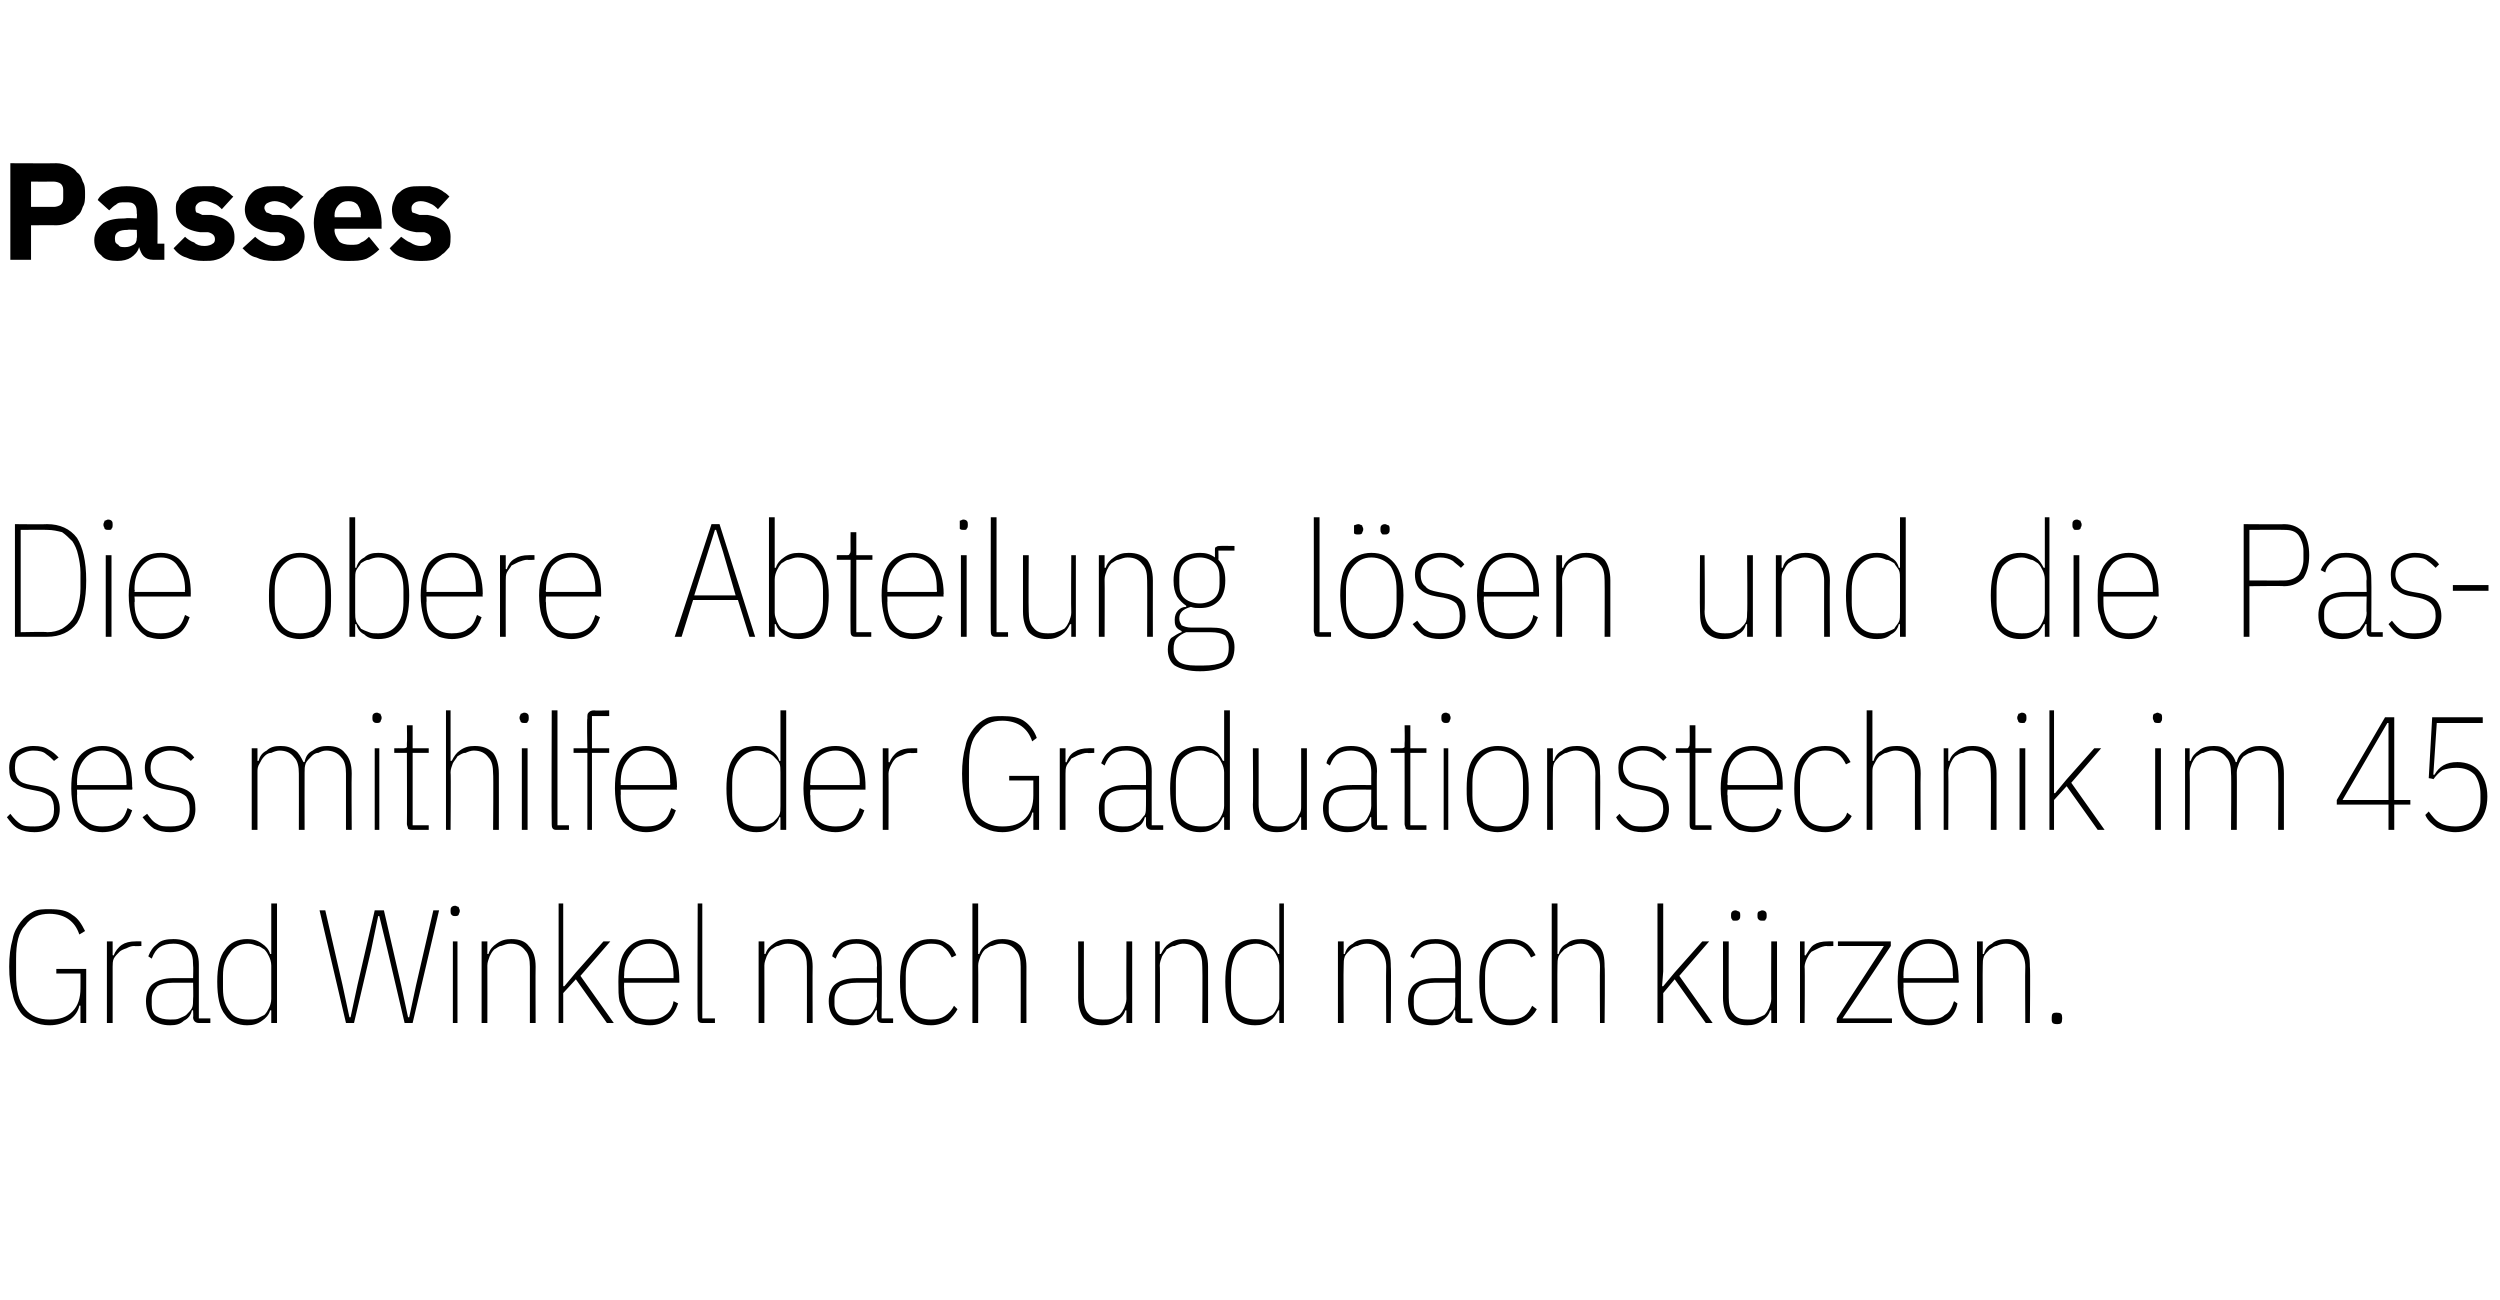 <?xml version="1.0" standalone="no"?><!DOCTYPE svg PUBLIC "-//W3C//DTD SVG 1.1//EN" "http://www.w3.org/Graphics/SVG/1.1/DTD/svg11.dtd"><svg xmlns="http://www.w3.org/2000/svg" version="1.1" width="217.5px" height="113.1px" viewBox="0 -13 217.5 113.1" style="top:-13px">  <desc>Passes Die obere Abteilung l sen und die Passes mithilfe der Graduationstechnik im 45 Grad Winkel nach und nach k rzen.</desc>  <defs/>  <g id="Polygon18067">    <path d="M 7 74.5 C 7 74.5 6.94 74.46 6.9 74.5 C 6.8 75 6.5 75.4 6.1 75.7 C 5.6 76 5 76.2 4.3 76.2 C 3.8 76.2 3.3 76.1 2.9 75.9 C 2.5 75.7 2.1 75.5 1.8 75.1 C 1.5 74.7 1.2 74.1 1.1 73.5 C 0.9 72.8 0.8 72.1 0.8 71.1 C 0.8 70.2 0.9 69.4 1.1 68.7 C 1.2 68.1 1.5 67.6 1.8 67.2 C 2.1 66.8 2.5 66.5 2.9 66.3 C 3.3 66.1 3.8 66.1 4.3 66.1 C 5.2 66.1 5.8 66.2 6.3 66.6 C 6.8 66.9 7.1 67.4 7.4 68 C 7.4 68 6.9 68.3 6.9 68.3 C 6.7 67.7 6.4 67.3 6 67 C 5.6 66.7 5 66.5 4.3 66.5 C 3.4 66.5 2.7 66.8 2.2 67.5 C 1.6 68.1 1.4 69.1 1.4 70.4 C 1.4 70.4 1.4 71.8 1.4 71.8 C 1.4 73.1 1.6 74.1 2.2 74.8 C 2.7 75.4 3.4 75.7 4.3 75.7 C 5.2 75.7 5.8 75.5 6.3 75 C 6.8 74.5 7 73.8 7 73 C 7.01 72.98 7 71.7 7 71.7 L 4.9 71.7 L 4.9 71.3 L 7.5 71.3 L 7.5 76 L 7 76 L 7 74.5 Z M 9.3 76 L 9.3 68.9 L 9.8 68.9 L 9.8 70.1 C 9.8 70.1 9.9 70.15 9.9 70.1 C 10 69.8 10.3 69.4 10.6 69.2 C 10.9 69 11.3 68.9 11.8 68.9 C 11.77 68.89 12.3 68.9 12.3 68.9 L 12.3 69.3 C 12.3 69.3 11.69 69.34 11.7 69.3 C 11.4 69.3 11.2 69.4 11 69.5 C 10.7 69.6 10.5 69.7 10.4 69.8 C 10.2 70 10 70.2 9.9 70.4 C 9.8 70.6 9.8 70.9 9.8 71.1 C 9.8 71.14 9.8 76 9.8 76 L 9.3 76 Z M 17.3 76 C 17 76 16.8 75.8 16.8 75.5 C 16.83 75.51 16.8 74.9 16.8 74.9 C 16.8 74.9 16.73 74.89 16.7 74.9 C 16.6 75.3 16.4 75.6 16 75.8 C 15.7 76.1 15.3 76.2 14.8 76.2 C 14.1 76.2 13.6 76 13.2 75.7 C 12.9 75.3 12.7 74.8 12.7 74.1 C 12.7 73.5 12.9 72.9 13.3 72.6 C 13.7 72.3 14.3 72.1 15 72.1 C 15.01 72.09 16.8 72.1 16.8 72.1 C 16.8 72.1 16.83 71 16.8 71 C 16.8 70.3 16.7 69.9 16.4 69.6 C 16.1 69.3 15.7 69.1 15.1 69.1 C 14.6 69.1 14.2 69.2 13.9 69.4 C 13.6 69.6 13.4 69.9 13.2 70.4 C 13.2 70.4 12.9 70.2 12.9 70.2 C 13.1 69.7 13.3 69.4 13.7 69.1 C 14 68.8 14.5 68.7 15.1 68.7 C 15.8 68.7 16.4 68.9 16.8 69.3 C 17.1 69.6 17.3 70.2 17.3 70.9 C 17.3 70.95 17.3 75.6 17.3 75.6 L 18.3 75.6 L 18.3 76 C 18.3 76 17.32 76 17.3 76 Z M 14.8 75.7 C 15.1 75.7 15.4 75.7 15.6 75.6 C 15.8 75.5 16.1 75.4 16.2 75.3 C 16.4 75.1 16.6 74.9 16.7 74.7 C 16.8 74.5 16.8 74.2 16.8 73.9 C 16.83 73.9 16.8 72.5 16.8 72.5 C 16.8 72.5 15.01 72.49 15 72.5 C 14.5 72.5 14 72.6 13.7 72.8 C 13.4 73.1 13.2 73.4 13.2 73.9 C 13.2 73.9 13.2 74.4 13.2 74.4 C 13.2 74.8 13.3 75.2 13.6 75.4 C 13.9 75.6 14.3 75.7 14.8 75.7 Z M 23.6 74.9 C 23.6 74.9 23.49 74.91 23.5 74.9 C 23.4 75.3 23.1 75.6 22.8 75.8 C 22.4 76.1 22 76.2 21.5 76.2 C 20.7 76.2 20 75.9 19.6 75.3 C 19.1 74.7 18.9 73.7 18.9 72.4 C 18.9 71.2 19.1 70.2 19.6 69.6 C 20 69 20.7 68.7 21.5 68.7 C 22 68.7 22.4 68.8 22.8 69.1 C 23.1 69.3 23.4 69.6 23.5 70 C 23.49 69.98 23.6 70 23.6 70 L 23.6 65.6 L 24.1 65.6 L 24.1 76 L 23.6 76 L 23.6 74.9 Z M 21.6 75.7 C 21.9 75.7 22.1 75.7 22.4 75.6 C 22.6 75.5 22.8 75.4 23 75.3 C 23.2 75.1 23.3 74.9 23.4 74.7 C 23.5 74.5 23.6 74.2 23.6 73.9 C 23.6 73.9 23.6 71 23.6 71 C 23.6 70.7 23.5 70.4 23.4 70.2 C 23.3 70 23.2 69.8 23 69.6 C 22.8 69.5 22.6 69.3 22.4 69.3 C 22.1 69.2 21.9 69.1 21.6 69.1 C 20.9 69.1 20.3 69.4 20 69.9 C 19.6 70.4 19.4 71 19.4 71.9 C 19.4 71.9 19.4 73 19.4 73 C 19.4 73.9 19.6 74.5 20 75 C 20.3 75.5 20.9 75.7 21.6 75.7 Z M 30.1 76 L 27.8 66.2 L 28.3 66.2 L 29.8 72.7 L 30.4 75.5 L 30.5 75.5 L 31.1 72.7 L 32.6 66.2 L 33.4 66.2 L 34.9 72.7 L 35.5 75.5 L 35.6 75.5 L 36.2 72.7 L 37.7 66.2 L 38.2 66.2 L 35.9 76 L 35.2 76 L 33.7 69.6 L 33 66.7 L 32.9 66.7 L 32.3 69.6 L 30.8 76 L 30.1 76 Z M 39.6 66.7 C 39.5 66.7 39.4 66.7 39.3 66.6 C 39.2 66.5 39.2 66.4 39.2 66.3 C 39.2 66.3 39.2 66.2 39.2 66.2 C 39.2 66.1 39.2 66 39.3 65.9 C 39.3 65.9 39.4 65.8 39.6 65.8 C 39.7 65.8 39.8 65.9 39.9 65.9 C 39.9 66 40 66.1 40 66.2 C 40 66.2 40 66.3 40 66.3 C 40 66.4 39.9 66.5 39.9 66.6 C 39.8 66.7 39.7 66.7 39.6 66.7 Z M 39.4 68.9 L 39.8 68.9 L 39.8 76 L 39.4 76 L 39.4 68.9 Z M 41.9 76 L 41.9 68.9 L 42.4 68.9 L 42.4 70 C 42.4 70 42.5 69.98 42.5 70 C 42.6 69.6 42.9 69.3 43.2 69.1 C 43.6 68.8 44 68.7 44.5 68.7 C 45.2 68.7 45.7 68.9 46 69.3 C 46.4 69.7 46.6 70.3 46.6 71.1 C 46.58 71.13 46.6 76 46.6 76 L 46.1 76 C 46.1 76 46.1 71.14 46.1 71.1 C 46.1 70.5 46 70 45.7 69.7 C 45.4 69.3 45 69.1 44.4 69.1 C 44.1 69.1 43.9 69.2 43.6 69.3 C 43.4 69.3 43.2 69.5 43 69.6 C 42.8 69.8 42.7 70 42.6 70.2 C 42.5 70.5 42.4 70.7 42.4 71 C 42.41 71 42.4 76 42.4 76 L 41.9 76 Z M 48.6 65.6 L 49 65.6 L 49 71.5 L 49 72.8 L 49.1 72.8 L 50.1 71.6 L 52.5 68.9 L 53.1 68.9 L 50.5 71.9 L 53.4 76 L 52.8 76 L 50.1 72.2 L 49 73.4 L 49 76 L 48.6 76 L 48.6 65.6 Z M 56.5 76.2 C 56.1 76.2 55.7 76.1 55.3 76 C 55 75.8 54.7 75.6 54.5 75.3 C 54.3 75 54.1 74.6 53.9 74.1 C 53.8 73.7 53.8 73.1 53.8 72.4 C 53.8 71.1 54 70.2 54.5 69.6 C 55 69 55.6 68.7 56.5 68.7 C 57.3 68.7 58 69 58.4 69.6 C 58.9 70.2 59.1 71.1 59.1 72.3 C 59.11 72.3 59.1 72.5 59.1 72.5 L 54.3 72.5 C 54.3 72.5 54.28 72.98 54.3 73 C 54.3 73.9 54.5 74.5 54.9 75 C 55.2 75.5 55.8 75.7 56.5 75.7 C 57.1 75.7 57.5 75.6 57.9 75.3 C 58.2 75.1 58.5 74.7 58.6 74.1 C 58.6 74.1 59 74.3 59 74.3 C 58.8 74.9 58.5 75.4 58.1 75.7 C 57.7 76 57.2 76.2 56.5 76.2 Z M 56.5 69.1 C 55.8 69.1 55.2 69.4 54.9 69.9 C 54.5 70.4 54.3 71 54.3 71.9 C 54.28 71.91 54.3 72.1 54.3 72.1 L 58.6 72.1 C 58.6 72.1 58.59 71.91 58.6 71.9 C 58.6 71 58.4 70.4 58.1 69.9 C 57.7 69.4 57.2 69.1 56.5 69.1 Z M 61.2 76 C 61 76 60.9 76 60.8 75.9 C 60.7 75.8 60.7 75.6 60.7 75.5 C 60.66 75.45 60.7 65.6 60.7 65.6 L 61.1 65.6 L 61.1 75.6 L 62.2 75.6 L 62.2 76 C 62.2 76 61.21 76 61.2 76 Z M 66 76 L 66 68.9 L 66.5 68.9 L 66.5 70 C 66.5 70 66.61 69.98 66.6 70 C 66.7 69.6 67 69.3 67.3 69.1 C 67.7 68.8 68.1 68.7 68.6 68.7 C 69.3 68.7 69.8 68.9 70.1 69.3 C 70.5 69.7 70.7 70.3 70.7 71.1 C 70.68 71.13 70.7 76 70.7 76 L 70.2 76 C 70.2 76 70.21 71.14 70.2 71.1 C 70.2 70.5 70.1 70 69.8 69.7 C 69.5 69.3 69.1 69.1 68.5 69.1 C 68.2 69.1 68 69.2 67.7 69.3 C 67.5 69.3 67.3 69.5 67.1 69.6 C 66.9 69.8 66.8 70 66.7 70.2 C 66.6 70.5 66.5 70.7 66.5 71 C 66.51 71 66.5 76 66.5 76 L 66 76 Z M 76.8 76 C 76.4 76 76.3 75.8 76.3 75.5 C 76.27 75.51 76.3 74.9 76.3 74.9 C 76.3 74.9 76.17 74.89 76.2 74.9 C 76 75.3 75.8 75.6 75.5 75.8 C 75.1 76.1 74.7 76.2 74.2 76.2 C 73.5 76.2 73 76 72.7 75.7 C 72.3 75.3 72.1 74.8 72.1 74.1 C 72.1 73.5 72.3 72.9 72.7 72.6 C 73.1 72.3 73.7 72.1 74.5 72.1 C 74.45 72.09 76.3 72.1 76.3 72.1 C 76.3 72.1 76.27 71 76.3 71 C 76.3 70.3 76.1 69.9 75.8 69.6 C 75.5 69.3 75.1 69.1 74.5 69.1 C 74.1 69.1 73.7 69.2 73.4 69.4 C 73.1 69.6 72.9 69.9 72.7 70.4 C 72.7 70.4 72.4 70.2 72.4 70.2 C 72.5 69.7 72.8 69.4 73.1 69.1 C 73.5 68.8 74 68.7 74.5 68.7 C 75.3 68.7 75.8 68.9 76.2 69.3 C 76.6 69.6 76.7 70.2 76.7 70.9 C 76.75 70.95 76.7 75.6 76.7 75.6 L 77.7 75.6 L 77.7 76 C 77.7 76 76.76 76 76.8 76 Z M 74.3 75.7 C 74.5 75.7 74.8 75.7 75 75.6 C 75.3 75.5 75.5 75.4 75.7 75.3 C 75.9 75.1 76 74.9 76.1 74.7 C 76.2 74.5 76.3 74.2 76.3 73.9 C 76.27 73.9 76.3 72.5 76.3 72.5 C 76.3 72.5 74.45 72.49 74.5 72.5 C 73.9 72.5 73.5 72.6 73.1 72.8 C 72.8 73.1 72.6 73.4 72.6 73.9 C 72.6 73.9 72.6 74.4 72.6 74.4 C 72.6 74.8 72.8 75.2 73.1 75.4 C 73.4 75.6 73.8 75.7 74.3 75.7 Z M 81 76.2 C 80.1 76.2 79.5 75.9 79 75.3 C 78.5 74.7 78.3 73.8 78.3 72.4 C 78.3 71.1 78.5 70.2 79 69.6 C 79.5 69 80.1 68.7 81 68.7 C 81.6 68.7 82 68.8 82.4 69.1 C 82.8 69.3 83 69.7 83.2 70.1 C 83.2 70.1 82.8 70.3 82.8 70.3 C 82.6 69.9 82.4 69.6 82.1 69.4 C 81.9 69.2 81.5 69.1 81 69.1 C 80.3 69.1 79.8 69.4 79.4 69.9 C 79 70.4 78.8 71 78.8 71.9 C 78.8 71.9 78.8 73 78.8 73 C 78.8 73.9 79 74.5 79.4 75 C 79.8 75.5 80.3 75.7 81 75.7 C 81.5 75.7 81.9 75.6 82.2 75.4 C 82.5 75.2 82.8 74.9 83 74.5 C 83 74.5 83.3 74.8 83.3 74.8 C 83.1 75.2 82.8 75.5 82.5 75.8 C 82.1 76 81.6 76.2 81 76.2 Z M 84.6 65.6 L 85.1 65.6 L 85.1 70 C 85.1 70 85.22 69.98 85.2 70 C 85.3 69.6 85.6 69.3 85.9 69.1 C 86.3 68.8 86.7 68.7 87.2 68.7 C 87.9 68.7 88.4 68.9 88.8 69.3 C 89.1 69.7 89.3 70.3 89.3 71.1 C 89.29 71.13 89.3 76 89.3 76 L 88.8 76 C 88.8 76 88.81 71.14 88.8 71.1 C 88.8 70.5 88.7 70 88.4 69.7 C 88.1 69.3 87.7 69.1 87.1 69.1 C 86.8 69.1 86.6 69.2 86.3 69.3 C 86.1 69.3 85.9 69.5 85.7 69.6 C 85.5 69.8 85.4 70 85.3 70.2 C 85.2 70.5 85.1 70.7 85.1 71 C 85.12 71 85.1 76 85.1 76 L 84.6 76 L 84.6 65.6 Z M 98 74.9 C 98 74.9 97.89 74.92 97.9 74.9 C 97.8 75.3 97.5 75.6 97.2 75.8 C 96.8 76.1 96.4 76.2 95.9 76.2 C 95.2 76.2 94.7 76 94.3 75.6 C 94 75.2 93.8 74.6 93.8 73.8 C 93.81 73.76 93.8 68.9 93.8 68.9 L 94.3 68.9 C 94.3 68.9 94.29 73.76 94.3 73.8 C 94.3 74.4 94.4 74.9 94.7 75.2 C 95 75.6 95.4 75.7 96 75.7 C 96.3 75.7 96.5 75.7 96.8 75.6 C 97 75.5 97.2 75.4 97.4 75.3 C 97.6 75.1 97.7 74.9 97.8 74.7 C 97.9 74.4 98 74.2 98 73.9 C 97.98 73.9 98 68.9 98 68.9 L 98.5 68.9 L 98.5 76 L 98 76 L 98 74.9 Z M 100.5 76 L 100.5 68.9 L 100.9 68.9 L 100.9 70 C 100.9 70 101.04 69.98 101 70 C 101.2 69.6 101.4 69.3 101.7 69.1 C 102.1 68.8 102.5 68.7 103 68.7 C 103.7 68.7 104.2 68.9 104.6 69.3 C 104.9 69.7 105.1 70.3 105.1 71.1 C 105.11 71.13 105.1 76 105.1 76 L 104.6 76 C 104.6 76 104.63 71.14 104.6 71.1 C 104.6 70.5 104.5 70 104.2 69.7 C 103.9 69.3 103.5 69.1 102.9 69.1 C 102.7 69.1 102.4 69.2 102.2 69.3 C 101.9 69.3 101.7 69.5 101.5 69.6 C 101.4 69.8 101.2 70 101.1 70.2 C 101 70.5 100.9 70.7 100.9 71 C 100.94 71 100.9 76 100.9 76 L 100.5 76 Z M 111.3 74.9 C 111.3 74.9 111.17 74.91 111.2 74.9 C 111 75.3 110.8 75.6 110.5 75.8 C 110.1 76.1 109.7 76.2 109.2 76.2 C 108.3 76.2 107.7 75.9 107.2 75.3 C 106.8 74.7 106.6 73.7 106.6 72.4 C 106.6 71.2 106.8 70.2 107.2 69.6 C 107.7 69 108.3 68.7 109.2 68.7 C 109.7 68.7 110.1 68.8 110.5 69.1 C 110.8 69.3 111 69.6 111.2 70 C 111.17 69.98 111.3 70 111.3 70 L 111.3 65.6 L 111.7 65.6 L 111.7 76 L 111.3 76 L 111.3 74.9 Z M 109.3 75.7 C 109.6 75.7 109.8 75.7 110.1 75.6 C 110.3 75.5 110.5 75.4 110.7 75.3 C 110.9 75.1 111 74.9 111.1 74.7 C 111.2 74.5 111.3 74.2 111.3 73.9 C 111.3 73.9 111.3 71 111.3 71 C 111.3 70.7 111.2 70.4 111.1 70.2 C 111 70 110.9 69.8 110.7 69.6 C 110.5 69.5 110.3 69.3 110.1 69.3 C 109.8 69.2 109.6 69.1 109.3 69.1 C 108.6 69.1 108 69.4 107.6 69.9 C 107.3 70.4 107.1 71 107.1 71.9 C 107.1 71.9 107.1 73 107.1 73 C 107.1 73.9 107.3 74.5 107.6 75 C 108 75.5 108.6 75.7 109.3 75.7 Z M 116.4 76 L 116.4 68.9 L 116.9 68.9 L 116.9 70 C 116.9 70 116.97 69.98 117 70 C 117.1 69.6 117.3 69.3 117.7 69.1 C 118 68.8 118.5 68.7 119 68.7 C 119.6 68.7 120.1 68.9 120.5 69.3 C 120.9 69.7 121 70.3 121 71.1 C 121.04 71.13 121 76 121 76 L 120.6 76 C 120.6 76 120.57 71.14 120.6 71.1 C 120.6 70.5 120.4 70 120.1 69.7 C 119.8 69.3 119.4 69.1 118.9 69.1 C 118.6 69.1 118.3 69.2 118.1 69.3 C 117.9 69.3 117.6 69.5 117.5 69.6 C 117.3 69.8 117.1 70 117 70.2 C 116.9 70.5 116.9 70.7 116.9 71 C 116.87 71 116.9 76 116.9 76 L 116.4 76 Z M 127.1 76 C 126.8 76 126.6 75.8 126.6 75.5 C 126.63 75.51 126.6 74.9 126.6 74.9 C 126.6 74.9 126.53 74.89 126.5 74.9 C 126.4 75.3 126.2 75.6 125.8 75.8 C 125.5 76.1 125.1 76.2 124.6 76.2 C 123.9 76.2 123.4 76 123 75.7 C 122.7 75.3 122.5 74.8 122.5 74.1 C 122.5 73.5 122.7 72.9 123.1 72.6 C 123.5 72.3 124.1 72.1 124.8 72.1 C 124.81 72.09 126.6 72.1 126.6 72.1 C 126.6 72.1 126.63 71 126.6 71 C 126.6 70.3 126.5 69.9 126.2 69.6 C 125.9 69.3 125.5 69.1 124.9 69.1 C 124.4 69.1 124 69.2 123.7 69.4 C 123.4 69.6 123.2 69.9 123 70.4 C 123 70.4 122.7 70.2 122.7 70.2 C 122.9 69.7 123.1 69.4 123.5 69.1 C 123.8 68.8 124.3 68.7 124.9 68.7 C 125.6 68.7 126.2 68.9 126.6 69.3 C 126.9 69.6 127.1 70.2 127.1 70.9 C 127.1 70.95 127.1 75.6 127.1 75.6 L 128.1 75.6 L 128.1 76 C 128.1 76 127.12 76 127.1 76 Z M 124.6 75.7 C 124.9 75.7 125.2 75.7 125.4 75.6 C 125.6 75.5 125.9 75.4 126 75.3 C 126.2 75.1 126.4 74.9 126.5 74.7 C 126.6 74.5 126.6 74.2 126.6 73.9 C 126.63 73.9 126.6 72.5 126.6 72.5 C 126.6 72.5 124.81 72.49 124.8 72.5 C 124.3 72.5 123.8 72.6 123.5 72.8 C 123.2 73.1 123 73.4 123 73.9 C 123 73.9 123 74.4 123 74.4 C 123 74.8 123.1 75.2 123.4 75.4 C 123.7 75.6 124.1 75.7 124.6 75.7 Z M 131.4 76.2 C 130.5 76.2 129.8 75.9 129.4 75.3 C 128.9 74.7 128.7 73.8 128.7 72.4 C 128.7 71.1 128.9 70.2 129.4 69.6 C 129.8 69 130.5 68.7 131.4 68.7 C 131.9 68.7 132.4 68.8 132.8 69.1 C 133.1 69.3 133.4 69.7 133.6 70.1 C 133.6 70.1 133.2 70.3 133.2 70.3 C 133 69.9 132.8 69.6 132.5 69.4 C 132.2 69.2 131.8 69.1 131.4 69.1 C 130.7 69.1 130.1 69.4 129.7 69.9 C 129.4 70.4 129.2 71 129.2 71.9 C 129.2 71.9 129.2 73 129.2 73 C 129.2 73.9 129.4 74.5 129.7 75 C 130.1 75.5 130.7 75.7 131.4 75.7 C 131.9 75.7 132.3 75.6 132.6 75.4 C 132.9 75.2 133.1 74.9 133.3 74.5 C 133.3 74.5 133.7 74.8 133.7 74.8 C 133.5 75.2 133.2 75.5 132.8 75.8 C 132.4 76 132 76.2 131.4 76.2 Z M 135 65.6 L 135.5 65.6 L 135.5 70 C 135.5 70 135.57 69.98 135.6 70 C 135.7 69.6 135.9 69.3 136.3 69.1 C 136.6 68.8 137.1 68.7 137.6 68.7 C 138.2 68.7 138.7 68.9 139.1 69.3 C 139.5 69.7 139.6 70.3 139.6 71.1 C 139.65 71.13 139.6 76 139.6 76 L 139.2 76 C 139.2 76 139.17 71.14 139.2 71.1 C 139.2 70.5 139 70 138.7 69.7 C 138.4 69.3 138 69.1 137.5 69.1 C 137.2 69.1 136.9 69.2 136.7 69.3 C 136.5 69.3 136.3 69.5 136.1 69.6 C 135.9 69.8 135.7 70 135.6 70.2 C 135.5 70.5 135.5 70.7 135.5 71 C 135.48 71 135.5 76 135.5 76 L 135 76 L 135 65.6 Z M 144.2 65.6 L 144.7 65.6 L 144.7 71.5 L 144.6 72.8 L 144.7 72.8 L 145.7 71.6 L 148.1 68.9 L 148.7 68.9 L 146.1 71.9 L 149 76 L 148.4 76 L 145.7 72.2 L 144.7 73.4 L 144.7 76 L 144.2 76 L 144.2 65.6 Z M 154.1 74.9 C 154.1 74.9 153.98 74.92 154 74.9 C 153.9 75.3 153.6 75.6 153.3 75.8 C 152.9 76.1 152.5 76.2 152 76.2 C 151.3 76.2 150.8 76 150.4 75.6 C 150.1 75.2 149.9 74.6 149.9 73.8 C 149.91 73.76 149.9 68.9 149.9 68.9 L 150.4 68.9 C 150.4 68.9 150.39 73.76 150.4 73.8 C 150.4 74.4 150.5 74.9 150.8 75.2 C 151.1 75.6 151.5 75.7 152.1 75.7 C 152.4 75.7 152.6 75.7 152.8 75.6 C 153.1 75.5 153.3 75.4 153.5 75.3 C 153.7 75.1 153.8 74.9 153.9 74.7 C 154 74.4 154.1 74.2 154.1 73.9 C 154.08 73.9 154.1 68.9 154.1 68.9 L 154.6 68.9 L 154.6 76 L 154.1 76 L 154.1 74.9 Z M 151 67.1 C 150.8 67.1 150.7 67.1 150.7 67 C 150.6 66.9 150.6 66.8 150.6 66.7 C 150.6 66.7 150.6 66.6 150.6 66.6 C 150.6 66.5 150.6 66.4 150.7 66.3 C 150.7 66.3 150.8 66.2 151 66.2 C 151.1 66.2 151.2 66.3 151.3 66.3 C 151.4 66.4 151.4 66.5 151.4 66.6 C 151.4 66.6 151.4 66.7 151.4 66.7 C 151.4 66.8 151.4 66.9 151.3 67 C 151.2 67.1 151.1 67.1 151 67.1 Z M 153.3 67.1 C 153.2 67.1 153.1 67.1 153 67 C 152.9 66.9 152.9 66.8 152.9 66.7 C 152.9 66.7 152.9 66.6 152.9 66.6 C 152.9 66.5 152.9 66.4 153 66.3 C 153.1 66.3 153.2 66.2 153.3 66.2 C 153.5 66.2 153.6 66.3 153.6 66.3 C 153.7 66.4 153.7 66.5 153.7 66.6 C 153.7 66.6 153.7 66.7 153.7 66.7 C 153.7 66.8 153.7 66.9 153.6 67 C 153.6 67.1 153.5 67.1 153.3 67.1 Z M 156.6 76 L 156.6 68.9 L 157 68.9 L 157 70.1 C 157 70.1 157.13 70.15 157.1 70.1 C 157.3 69.8 157.5 69.4 157.8 69.2 C 158.1 69 158.5 68.9 159 68.9 C 159.01 68.89 159.5 68.9 159.5 68.9 L 159.5 69.3 C 159.5 69.3 158.93 69.34 158.9 69.3 C 158.7 69.3 158.4 69.4 158.2 69.5 C 158 69.6 157.8 69.7 157.6 69.8 C 157.4 70 157.3 70.2 157.2 70.4 C 157.1 70.6 157 70.9 157 71.1 C 157.04 71.14 157 76 157 76 L 156.6 76 Z M 159.8 76 L 159.8 75.6 L 163.9 69.3 L 159.9 69.3 L 159.9 68.9 L 164.5 68.9 L 164.5 69.3 L 160.3 75.6 L 164.6 75.6 L 164.6 76 L 159.8 76 Z M 167.8 76.2 C 167.4 76.2 167 76.1 166.7 76 C 166.3 75.8 166.1 75.6 165.8 75.3 C 165.6 75 165.4 74.6 165.3 74.1 C 165.2 73.7 165.1 73.1 165.1 72.4 C 165.1 71.1 165.3 70.2 165.8 69.6 C 166.3 69 167 68.7 167.8 68.7 C 168.7 68.7 169.3 69 169.8 69.6 C 170.2 70.2 170.4 71.1 170.4 72.3 C 170.45 72.3 170.4 72.5 170.4 72.5 L 165.6 72.5 C 165.6 72.5 165.62 72.98 165.6 73 C 165.6 73.9 165.8 74.5 166.2 75 C 166.6 75.5 167.1 75.7 167.8 75.7 C 168.4 75.7 168.9 75.6 169.2 75.3 C 169.6 75.1 169.8 74.7 170 74.1 C 170 74.1 170.3 74.3 170.3 74.3 C 170.2 74.9 169.9 75.4 169.5 75.7 C 169.1 76 168.5 76.2 167.8 76.2 Z M 167.8 69.1 C 167.1 69.1 166.6 69.4 166.2 69.9 C 165.8 70.4 165.6 71 165.6 71.9 C 165.62 71.91 165.6 72.1 165.6 72.1 L 169.9 72.1 C 169.9 72.1 169.93 71.91 169.9 71.9 C 169.9 71 169.8 70.4 169.4 69.9 C 169.1 69.4 168.5 69.1 167.8 69.1 Z M 172 76 L 172 68.9 L 172.5 68.9 L 172.5 70 C 172.5 70 172.58 69.98 172.6 70 C 172.7 69.6 172.9 69.3 173.3 69.1 C 173.6 68.8 174.1 68.7 174.6 68.7 C 175.2 68.7 175.8 68.9 176.1 69.3 C 176.5 69.7 176.6 70.3 176.6 71.1 C 176.65 71.13 176.6 76 176.6 76 L 176.2 76 C 176.2 76 176.17 71.14 176.2 71.1 C 176.2 70.5 176 70 175.7 69.7 C 175.4 69.3 175 69.1 174.5 69.1 C 174.2 69.1 173.9 69.2 173.7 69.3 C 173.5 69.3 173.3 69.5 173.1 69.6 C 172.9 69.8 172.7 70 172.6 70.2 C 172.5 70.5 172.5 70.7 172.5 71 C 172.48 71 172.5 76 172.5 76 L 172 76 Z M 179.4 75.7 C 179.4 76 179.3 76.1 179 76.1 C 178.6 76.1 178.5 76 178.5 75.7 C 178.5 75.7 178.5 75.5 178.5 75.5 C 178.5 75.2 178.6 75.1 178.9 75.1 C 179.3 75.1 179.4 75.2 179.4 75.5 C 179.42 75.52 179.4 75.7 179.4 75.7 C 179.4 75.7 179.42 75.66 179.4 75.7 Z " stroke="none" fill="#000"/>  </g>  <g id="Polygon18066">    <path d="M 3 59.4 C 2.4 59.4 2 59.3 1.6 59.1 C 1.2 58.9 0.9 58.5 0.6 58.1 C 0.6 58.1 0.9 57.8 0.9 57.8 C 1.2 58.2 1.5 58.5 1.8 58.7 C 2.1 58.9 2.5 58.9 3 58.9 C 3.5 58.9 3.9 58.8 4.2 58.6 C 4.6 58.3 4.7 57.9 4.7 57.4 C 4.7 56.9 4.6 56.6 4.4 56.3 C 4.1 56.1 3.8 55.9 3.2 55.8 C 3.2 55.8 2.7 55.7 2.7 55.7 C 2.1 55.6 1.6 55.4 1.3 55.1 C 0.9 54.9 0.8 54.4 0.8 53.8 C 0.8 53.2 1 52.7 1.4 52.4 C 1.8 52.1 2.3 51.9 2.9 51.9 C 3.5 51.9 3.9 52 4.2 52.2 C 4.6 52.4 4.8 52.6 5.1 52.9 C 5.1 52.9 4.7 53.2 4.7 53.2 C 4.5 53 4.3 52.8 4 52.6 C 3.8 52.4 3.4 52.3 2.9 52.3 C 2.4 52.3 2 52.5 1.7 52.7 C 1.4 52.9 1.3 53.3 1.3 53.8 C 1.3 54.2 1.4 54.6 1.6 54.8 C 1.8 55.1 2.2 55.2 2.7 55.3 C 2.7 55.3 3.3 55.4 3.3 55.4 C 3.9 55.5 4.4 55.7 4.7 56 C 5 56.3 5.2 56.8 5.2 57.4 C 5.2 58 5 58.5 4.6 58.9 C 4.2 59.2 3.7 59.4 3 59.4 Z M 8.9 59.4 C 8.5 59.4 8.1 59.3 7.8 59.2 C 7.5 59 7.2 58.8 6.9 58.5 C 6.7 58.2 6.5 57.8 6.4 57.3 C 6.3 56.9 6.2 56.3 6.2 55.6 C 6.2 54.3 6.4 53.4 6.9 52.8 C 7.4 52.2 8.1 51.9 8.9 51.9 C 9.8 51.9 10.4 52.2 10.9 52.8 C 11.3 53.4 11.5 54.3 11.5 55.5 C 11.55 55.5 11.5 55.7 11.5 55.7 L 6.7 55.7 C 6.7 55.7 6.72 56.18 6.7 56.2 C 6.7 57.1 6.9 57.7 7.3 58.2 C 7.7 58.7 8.2 58.9 8.9 58.9 C 9.5 58.9 10 58.8 10.3 58.5 C 10.7 58.3 10.9 57.9 11.1 57.3 C 11.1 57.3 11.5 57.5 11.5 57.5 C 11.3 58.1 11 58.6 10.6 58.9 C 10.2 59.2 9.6 59.4 8.9 59.4 Z M 8.9 52.3 C 8.2 52.3 7.7 52.6 7.3 53.1 C 6.9 53.6 6.7 54.2 6.7 55.1 C 6.72 55.11 6.7 55.3 6.7 55.3 L 11 55.3 C 11 55.3 11.03 55.11 11 55.1 C 11 54.2 10.9 53.6 10.5 53.1 C 10.2 52.6 9.6 52.3 8.9 52.3 Z M 14.8 59.4 C 14.3 59.4 13.8 59.3 13.4 59.1 C 13.1 58.9 12.7 58.5 12.4 58.1 C 12.4 58.1 12.8 57.8 12.8 57.8 C 13.1 58.2 13.3 58.5 13.7 58.7 C 14 58.9 14.3 58.9 14.8 58.9 C 15.4 58.9 15.8 58.8 16.1 58.6 C 16.4 58.3 16.5 57.9 16.5 57.4 C 16.5 56.9 16.4 56.6 16.2 56.3 C 16 56.1 15.6 55.9 15.1 55.8 C 15.1 55.8 14.5 55.7 14.5 55.7 C 13.9 55.6 13.4 55.4 13.1 55.1 C 12.8 54.9 12.6 54.4 12.6 53.8 C 12.6 53.2 12.8 52.7 13.2 52.4 C 13.6 52.1 14.1 51.9 14.8 51.9 C 15.3 51.9 15.7 52 16.1 52.2 C 16.4 52.4 16.7 52.6 16.9 52.9 C 16.9 52.9 16.6 53.2 16.6 53.2 C 16.4 53 16.1 52.8 15.9 52.6 C 15.6 52.4 15.2 52.3 14.8 52.3 C 14.3 52.3 13.9 52.5 13.6 52.7 C 13.3 52.9 13.1 53.3 13.1 53.8 C 13.1 54.2 13.2 54.6 13.5 54.8 C 13.7 55.1 14.1 55.2 14.6 55.3 C 14.6 55.3 15.1 55.4 15.1 55.4 C 15.8 55.5 16.3 55.7 16.6 56 C 16.9 56.3 17 56.8 17 57.4 C 17 58 16.8 58.5 16.4 58.9 C 16 59.2 15.5 59.4 14.8 59.4 Z M 21.9 59.2 L 21.9 52.1 L 22.4 52.1 L 22.4 53.2 C 22.4 53.2 22.5 53.18 22.5 53.2 C 22.6 52.8 22.8 52.5 23.2 52.3 C 23.5 52 23.9 51.9 24.4 51.9 C 24.9 51.9 25.3 52 25.7 52.3 C 26 52.5 26.2 52.9 26.4 53.3 C 26.4 53.3 26.5 53.3 26.5 53.3 C 26.6 52.8 26.8 52.5 27.2 52.3 C 27.6 52 28 51.9 28.5 51.9 C 29.2 51.9 29.7 52.1 30 52.5 C 30.4 52.9 30.6 53.5 30.6 54.3 C 30.57 54.33 30.6 59.2 30.6 59.2 L 30.1 59.2 C 30.1 59.2 30.1 54.34 30.1 54.3 C 30.1 53.7 30 53.2 29.7 52.9 C 29.4 52.5 28.9 52.3 28.4 52.3 C 28.1 52.3 27.9 52.4 27.7 52.5 C 27.4 52.5 27.2 52.7 27.1 52.8 C 26.9 53 26.7 53.2 26.6 53.4 C 26.5 53.7 26.5 53.9 26.5 54.2 C 26.49 54.2 26.5 59.2 26.5 59.2 L 26 59.2 C 26 59.2 26.01 54.34 26 54.3 C 26 53.7 25.9 53.2 25.6 52.9 C 25.3 52.5 24.9 52.3 24.3 52.3 C 24.1 52.3 23.8 52.4 23.6 52.5 C 23.3 52.5 23.1 52.7 23 52.8 C 22.8 53 22.7 53.2 22.6 53.4 C 22.4 53.7 22.4 53.9 22.4 54.2 C 22.4 54.2 22.4 59.2 22.4 59.2 L 21.9 59.2 Z M 32.8 49.9 C 32.7 49.9 32.6 49.9 32.5 49.8 C 32.4 49.7 32.4 49.6 32.4 49.5 C 32.4 49.5 32.4 49.4 32.4 49.4 C 32.4 49.3 32.4 49.2 32.5 49.1 C 32.5 49.1 32.6 49 32.8 49 C 32.9 49 33 49.1 33.1 49.1 C 33.1 49.2 33.2 49.3 33.2 49.4 C 33.2 49.4 33.2 49.5 33.2 49.5 C 33.2 49.6 33.1 49.7 33.1 49.8 C 33 49.9 32.9 49.9 32.8 49.9 Z M 32.6 52.1 L 33 52.1 L 33 59.2 L 32.6 59.2 L 32.6 52.1 Z M 36 59.2 C 35.8 59.2 35.6 59.2 35.5 59.1 C 35.5 59 35.4 58.8 35.4 58.7 C 35.42 58.65 35.4 52.5 35.4 52.5 L 34.3 52.5 L 34.3 52.1 C 34.3 52.1 35.08 52.09 35.1 52.1 C 35.2 52.1 35.3 52.1 35.4 52 C 35.4 51.9 35.4 51.8 35.4 51.7 C 35.43 51.67 35.4 50.1 35.4 50.1 L 35.9 50.1 L 35.9 52.1 L 37.3 52.1 L 37.3 52.5 L 35.9 52.5 L 35.9 58.8 L 37.3 58.8 L 37.3 59.2 C 37.3 59.2 35.96 59.2 36 59.2 Z M 38.8 48.8 L 39.2 48.8 L 39.2 53.2 C 39.2 53.2 39.34 53.18 39.3 53.2 C 39.5 52.8 39.7 52.5 40 52.3 C 40.4 52 40.8 51.9 41.3 51.9 C 42 51.9 42.5 52.1 42.9 52.5 C 43.2 52.9 43.4 53.5 43.4 54.3 C 43.41 54.33 43.4 59.2 43.4 59.2 L 42.9 59.2 C 42.9 59.2 42.94 54.34 42.9 54.3 C 42.9 53.7 42.8 53.2 42.5 52.9 C 42.2 52.5 41.8 52.3 41.2 52.3 C 41 52.3 40.7 52.4 40.5 52.5 C 40.2 52.5 40 52.7 39.8 52.8 C 39.7 53 39.5 53.2 39.4 53.4 C 39.3 53.7 39.2 53.9 39.2 54.2 C 39.24 54.2 39.2 59.2 39.2 59.2 L 38.8 59.2 L 38.8 48.8 Z M 45.6 49.9 C 45.5 49.9 45.4 49.9 45.3 49.8 C 45.3 49.7 45.2 49.6 45.2 49.5 C 45.2 49.5 45.2 49.4 45.2 49.4 C 45.2 49.3 45.3 49.2 45.3 49.1 C 45.4 49.1 45.5 49 45.6 49 C 45.8 49 45.9 49.1 45.9 49.1 C 46 49.2 46 49.3 46 49.4 C 46 49.4 46 49.5 46 49.5 C 46 49.6 46 49.7 45.9 49.8 C 45.9 49.9 45.8 49.9 45.6 49.9 Z M 45.4 52.1 L 45.9 52.1 L 45.9 59.2 L 45.4 59.2 L 45.4 52.1 Z M 48.5 59.2 C 48.3 59.2 48.2 59.2 48.1 59.1 C 48 59 48 58.8 48 58.7 C 47.97 58.65 48 48.8 48 48.8 L 48.5 48.8 L 48.5 58.8 L 49.5 58.8 L 49.5 59.2 C 49.5 59.2 48.52 59.2 48.5 59.2 Z M 51.1 52.5 L 49.9 52.5 L 49.9 52.1 L 51.1 52.1 C 51.1 52.1 51.05 49.46 51.1 49.5 C 51.1 49.2 51.1 49.1 51.2 49 C 51.3 48.9 51.4 48.8 51.7 48.8 C 51.67 48.84 53 48.8 53 48.8 L 53 49.3 L 51.5 49.3 L 51.5 52.1 L 53 52.1 L 53 52.5 L 51.5 52.5 L 51.5 59.2 L 51.1 59.2 L 51.1 52.5 Z M 56.2 59.4 C 55.8 59.4 55.4 59.3 55.1 59.2 C 54.8 59 54.5 58.8 54.2 58.5 C 54 58.2 53.8 57.8 53.7 57.3 C 53.6 56.9 53.5 56.3 53.5 55.6 C 53.5 54.3 53.7 53.4 54.2 52.8 C 54.7 52.2 55.4 51.9 56.2 51.9 C 57.1 51.9 57.7 52.2 58.2 52.8 C 58.6 53.4 58.9 54.3 58.9 55.5 C 58.85 55.5 58.9 55.7 58.9 55.7 L 54 55.7 C 54 55.7 54.02 56.18 54 56.2 C 54 57.1 54.2 57.7 54.6 58.2 C 55 58.7 55.5 58.9 56.2 58.9 C 56.8 58.9 57.3 58.8 57.6 58.5 C 58 58.3 58.2 57.9 58.4 57.3 C 58.4 57.3 58.8 57.5 58.8 57.5 C 58.6 58.1 58.3 58.6 57.9 58.9 C 57.5 59.2 56.9 59.4 56.2 59.4 Z M 56.2 52.3 C 55.5 52.3 55 52.6 54.6 53.1 C 54.2 53.6 54 54.2 54 55.1 C 54.02 55.11 54 55.3 54 55.3 L 58.3 55.3 C 58.3 55.3 58.33 55.11 58.3 55.1 C 58.3 54.2 58.2 53.6 57.8 53.1 C 57.5 52.6 56.9 52.3 56.2 52.3 Z M 67.9 58.1 C 67.9 58.1 67.81 58.11 67.8 58.1 C 67.7 58.5 67.4 58.8 67.1 59 C 66.8 59.3 66.3 59.4 65.8 59.4 C 65 59.4 64.3 59.1 63.9 58.5 C 63.4 57.9 63.2 56.9 63.2 55.6 C 63.2 54.4 63.4 53.4 63.9 52.8 C 64.3 52.2 65 51.9 65.8 51.9 C 66.3 51.9 66.8 52 67.1 52.3 C 67.4 52.5 67.7 52.8 67.8 53.2 C 67.81 53.18 67.9 53.2 67.9 53.2 L 67.9 48.8 L 68.4 48.8 L 68.4 59.2 L 67.9 59.2 L 67.9 58.1 Z M 65.9 58.9 C 66.2 58.9 66.5 58.9 66.7 58.8 C 66.9 58.7 67.2 58.6 67.3 58.5 C 67.5 58.3 67.7 58.1 67.8 57.9 C 67.9 57.7 67.9 57.4 67.9 57.1 C 67.9 57.1 67.9 54.2 67.9 54.2 C 67.9 53.9 67.9 53.6 67.8 53.4 C 67.7 53.2 67.5 53 67.3 52.8 C 67.2 52.7 66.9 52.5 66.7 52.5 C 66.5 52.4 66.2 52.3 65.9 52.3 C 65.2 52.3 64.7 52.6 64.3 53.1 C 63.9 53.6 63.7 54.2 63.7 55.1 C 63.7 55.1 63.7 56.2 63.7 56.2 C 63.7 57.1 63.9 57.7 64.3 58.2 C 64.7 58.7 65.2 58.9 65.9 58.9 Z M 72.7 59.4 C 72.2 59.4 71.9 59.3 71.5 59.2 C 71.2 59 70.9 58.8 70.7 58.5 C 70.4 58.2 70.3 57.8 70.1 57.3 C 70 56.9 69.9 56.3 69.9 55.6 C 69.9 54.3 70.2 53.4 70.7 52.8 C 71.2 52.2 71.8 51.9 72.7 51.9 C 73.5 51.9 74.2 52.2 74.6 52.8 C 75.1 53.4 75.3 54.3 75.3 55.5 C 75.29 55.5 75.3 55.7 75.3 55.7 L 70.5 55.7 C 70.5 55.7 70.46 56.18 70.5 56.2 C 70.5 57.1 70.6 57.7 71 58.2 C 71.4 58.7 72 58.9 72.7 58.9 C 73.3 58.9 73.7 58.8 74.1 58.5 C 74.4 58.3 74.6 57.9 74.8 57.3 C 74.8 57.3 75.2 57.5 75.2 57.5 C 75 58.1 74.7 58.6 74.3 58.9 C 73.9 59.2 73.3 59.4 72.7 59.4 Z M 72.7 52.3 C 72 52.3 71.4 52.6 71 53.1 C 70.6 53.6 70.5 54.2 70.5 55.1 C 70.46 55.11 70.5 55.3 70.5 55.3 L 74.8 55.3 C 74.8 55.3 74.77 55.11 74.8 55.1 C 74.8 54.2 74.6 53.6 74.2 53.1 C 73.9 52.6 73.4 52.3 72.7 52.3 Z M 76.8 59.2 L 76.8 52.1 L 77.3 52.1 L 77.3 53.3 C 77.3 53.3 77.41 53.35 77.4 53.3 C 77.5 53 77.8 52.6 78.1 52.4 C 78.4 52.2 78.8 52.1 79.3 52.1 C 79.29 52.09 79.8 52.1 79.8 52.1 L 79.8 52.5 C 79.8 52.5 79.21 52.54 79.2 52.5 C 78.9 52.5 78.7 52.6 78.5 52.7 C 78.2 52.8 78 52.9 77.9 53 C 77.7 53.2 77.6 53.4 77.5 53.6 C 77.4 53.8 77.3 54.1 77.3 54.3 C 77.32 54.34 77.3 59.2 77.3 59.2 L 76.8 59.2 Z M 89.9 57.7 C 89.9 57.7 89.83 57.66 89.8 57.7 C 89.7 58.2 89.4 58.6 88.9 58.9 C 88.5 59.2 87.9 59.4 87.2 59.4 C 86.7 59.4 86.2 59.3 85.8 59.1 C 85.3 58.9 85 58.7 84.7 58.3 C 84.4 57.9 84.1 57.3 84 56.7 C 83.8 56 83.7 55.3 83.7 54.3 C 83.7 53.4 83.8 52.6 84 51.9 C 84.1 51.3 84.4 50.8 84.7 50.4 C 85 50 85.4 49.7 85.8 49.5 C 86.2 49.3 86.7 49.3 87.2 49.3 C 88 49.3 88.7 49.4 89.2 49.8 C 89.6 50.1 90 50.6 90.2 51.2 C 90.2 51.2 89.8 51.5 89.8 51.5 C 89.6 50.9 89.3 50.5 88.9 50.2 C 88.5 49.9 87.9 49.7 87.2 49.7 C 86.3 49.7 85.6 50 85.1 50.7 C 84.5 51.3 84.3 52.3 84.3 53.6 C 84.3 53.6 84.3 55 84.3 55 C 84.3 56.3 84.5 57.3 85.1 58 C 85.6 58.6 86.3 58.9 87.2 58.9 C 88.1 58.9 88.7 58.7 89.2 58.2 C 89.7 57.7 89.9 57 89.9 56.2 C 89.9 56.18 89.9 54.9 89.9 54.9 L 87.8 54.9 L 87.8 54.5 L 90.4 54.5 L 90.4 59.2 L 89.9 59.2 L 89.9 57.7 Z M 92.2 59.2 L 92.2 52.1 L 92.7 52.1 L 92.7 53.3 C 92.7 53.3 92.78 53.35 92.8 53.3 C 92.9 53 93.1 52.6 93.5 52.4 C 93.8 52.2 94.2 52.1 94.7 52.1 C 94.66 52.09 95.2 52.1 95.2 52.1 L 95.2 52.5 C 95.2 52.5 94.58 52.54 94.6 52.5 C 94.3 52.5 94.1 52.6 93.8 52.7 C 93.6 52.8 93.4 52.9 93.2 53 C 93.1 53.2 92.9 53.4 92.8 53.6 C 92.7 53.8 92.7 54.1 92.7 54.3 C 92.69 54.34 92.7 59.2 92.7 59.2 L 92.2 59.2 Z M 100.2 59.2 C 99.9 59.2 99.7 59 99.7 58.7 C 99.71 58.71 99.7 58.1 99.7 58.1 C 99.7 58.1 99.62 58.09 99.6 58.1 C 99.5 58.5 99.3 58.8 98.9 59 C 98.6 59.3 98.2 59.4 97.6 59.4 C 97 59.4 96.5 59.2 96.1 58.9 C 95.7 58.5 95.6 58 95.6 57.3 C 95.6 56.7 95.8 56.1 96.2 55.8 C 96.6 55.5 97.1 55.3 97.9 55.3 C 97.89 55.29 99.7 55.3 99.7 55.3 C 99.7 55.3 99.71 54.2 99.7 54.2 C 99.7 53.5 99.6 53.1 99.3 52.8 C 99 52.5 98.5 52.3 98 52.3 C 97.5 52.3 97.1 52.4 96.8 52.6 C 96.5 52.8 96.3 53.1 96.1 53.6 C 96.1 53.6 95.8 53.4 95.8 53.4 C 96 52.9 96.2 52.6 96.6 52.3 C 96.9 52 97.4 51.9 98 51.9 C 98.7 51.9 99.3 52.1 99.6 52.5 C 100 52.8 100.2 53.4 100.2 54.1 C 100.19 54.15 100.2 58.8 100.2 58.8 L 101.2 58.8 L 101.2 59.2 C 101.2 59.2 100.2 59.2 100.2 59.2 Z M 97.7 58.9 C 98 58.9 98.2 58.9 98.5 58.8 C 98.7 58.7 98.9 58.6 99.1 58.5 C 99.3 58.3 99.4 58.1 99.6 57.9 C 99.7 57.7 99.7 57.4 99.7 57.1 C 99.71 57.1 99.7 55.7 99.7 55.7 C 99.7 55.7 97.89 55.69 97.9 55.7 C 97.4 55.7 96.9 55.8 96.6 56 C 96.2 56.3 96.1 56.6 96.1 57.1 C 96.1 57.1 96.1 57.6 96.1 57.6 C 96.1 58 96.2 58.4 96.5 58.6 C 96.8 58.8 97.2 58.9 97.7 58.9 Z M 106.5 58.1 C 106.5 58.1 106.38 58.11 106.4 58.1 C 106.2 58.5 106 58.8 105.7 59 C 105.3 59.3 104.9 59.4 104.4 59.4 C 103.6 59.4 102.9 59.1 102.4 58.5 C 102 57.9 101.8 56.9 101.8 55.6 C 101.8 54.4 102 53.4 102.4 52.8 C 102.9 52.2 103.6 51.9 104.4 51.9 C 104.9 51.9 105.3 52 105.7 52.3 C 106 52.5 106.2 52.8 106.4 53.2 C 106.38 53.18 106.5 53.2 106.5 53.2 L 106.5 48.8 L 107 48.8 L 107 59.2 L 106.5 59.2 L 106.5 58.1 Z M 104.5 58.9 C 104.8 58.9 105 58.9 105.3 58.8 C 105.5 58.7 105.7 58.6 105.9 58.5 C 106.1 58.3 106.2 58.1 106.3 57.9 C 106.4 57.7 106.5 57.4 106.5 57.1 C 106.5 57.1 106.5 54.2 106.5 54.2 C 106.5 53.9 106.4 53.6 106.3 53.4 C 106.2 53.2 106.1 53 105.9 52.8 C 105.7 52.7 105.5 52.5 105.3 52.5 C 105 52.4 104.8 52.3 104.5 52.3 C 103.8 52.3 103.2 52.6 102.8 53.1 C 102.5 53.6 102.3 54.2 102.3 55.1 C 102.3 55.1 102.3 56.2 102.3 56.2 C 102.3 57.1 102.5 57.7 102.8 58.2 C 103.2 58.7 103.8 58.9 104.5 58.9 Z M 113.2 58.1 C 113.2 58.1 113.11 58.12 113.1 58.1 C 113 58.5 112.7 58.8 112.4 59 C 112.1 59.3 111.6 59.4 111.1 59.4 C 110.4 59.4 109.9 59.2 109.6 58.8 C 109.2 58.4 109 57.8 109 57 C 109.04 56.96 109 52.1 109 52.1 L 109.5 52.1 C 109.5 52.1 109.51 56.96 109.5 57 C 109.5 57.6 109.7 58.1 109.9 58.4 C 110.2 58.8 110.7 58.9 111.2 58.9 C 111.5 58.9 111.7 58.9 112 58.8 C 112.2 58.7 112.4 58.6 112.6 58.5 C 112.8 58.3 112.9 58.1 113 57.9 C 113.2 57.6 113.2 57.4 113.2 57.1 C 113.21 57.1 113.2 52.1 113.2 52.1 L 113.7 52.1 L 113.7 59.2 L 113.2 59.2 L 113.2 58.1 Z M 119.8 59.2 C 119.4 59.2 119.3 59 119.3 58.7 C 119.29 58.71 119.3 58.1 119.3 58.1 C 119.3 58.1 119.19 58.09 119.2 58.1 C 119.1 58.5 118.8 58.8 118.5 59 C 118.2 59.3 117.7 59.4 117.2 59.4 C 116.6 59.4 116 59.2 115.7 58.9 C 115.3 58.5 115.1 58 115.1 57.3 C 115.1 56.7 115.3 56.1 115.7 55.8 C 116.1 55.5 116.7 55.3 117.5 55.3 C 117.47 55.29 119.3 55.3 119.3 55.3 C 119.3 55.3 119.29 54.2 119.3 54.2 C 119.3 53.5 119.1 53.1 118.8 52.8 C 118.6 52.5 118.1 52.3 117.5 52.3 C 117.1 52.3 116.7 52.4 116.4 52.6 C 116.1 52.8 115.9 53.1 115.7 53.6 C 115.7 53.6 115.4 53.4 115.4 53.4 C 115.5 52.9 115.8 52.6 116.2 52.3 C 116.5 52 117 51.9 117.5 51.9 C 118.3 51.9 118.8 52.1 119.2 52.5 C 119.6 52.8 119.8 53.4 119.8 54.1 C 119.76 54.15 119.8 58.8 119.8 58.8 L 120.7 58.8 L 120.7 59.2 C 120.7 59.2 119.78 59.2 119.8 59.2 Z M 117.3 58.9 C 117.5 58.9 117.8 58.9 118.1 58.8 C 118.3 58.7 118.5 58.6 118.7 58.5 C 118.9 58.3 119 58.1 119.1 57.9 C 119.2 57.7 119.3 57.4 119.3 57.1 C 119.29 57.1 119.3 55.7 119.3 55.7 C 119.3 55.7 117.47 55.69 117.5 55.7 C 116.9 55.7 116.5 55.8 116.1 56 C 115.8 56.3 115.6 56.6 115.6 57.1 C 115.6 57.1 115.6 57.6 115.6 57.6 C 115.6 58 115.8 58.4 116.1 58.6 C 116.4 58.8 116.8 58.9 117.3 58.9 Z M 122.8 59.2 C 122.6 59.2 122.4 59.2 122.3 59.1 C 122.3 59 122.2 58.8 122.2 58.7 C 122.21 58.65 122.2 52.5 122.2 52.5 L 121 52.5 L 121 52.1 C 121 52.1 121.88 52.09 121.9 52.1 C 122 52.1 122.1 52.1 122.2 52 C 122.2 51.9 122.2 51.8 122.2 51.7 C 122.23 51.67 122.2 50.1 122.2 50.1 L 122.7 50.1 L 122.7 52.1 L 124.1 52.1 L 124.1 52.5 L 122.7 52.5 L 122.7 58.8 L 124.1 58.8 L 124.1 59.2 C 124.1 59.2 122.76 59.2 122.8 59.2 Z M 125.8 49.9 C 125.7 49.9 125.6 49.9 125.5 49.8 C 125.4 49.7 125.4 49.6 125.4 49.5 C 125.4 49.5 125.4 49.4 125.4 49.4 C 125.4 49.3 125.4 49.2 125.5 49.1 C 125.5 49.1 125.6 49 125.8 49 C 125.9 49 126 49.1 126.1 49.1 C 126.1 49.2 126.2 49.3 126.2 49.4 C 126.2 49.4 126.2 49.5 126.2 49.5 C 126.2 49.6 126.1 49.7 126.1 49.8 C 126 49.9 125.9 49.9 125.8 49.9 Z M 125.6 52.1 L 126 52.1 L 126 59.2 L 125.6 59.2 L 125.6 52.1 Z M 130.3 59.4 C 129.9 59.4 129.5 59.3 129.2 59.2 C 128.8 59 128.5 58.8 128.3 58.5 C 128.1 58.2 127.9 57.8 127.8 57.3 C 127.6 56.9 127.6 56.3 127.6 55.6 C 127.6 54.3 127.8 53.4 128.3 52.8 C 128.8 52.2 129.5 51.9 130.3 51.9 C 131.2 51.9 131.8 52.2 132.3 52.8 C 132.8 53.4 133 54.3 133 55.6 C 133 56.3 133 56.9 132.9 57.3 C 132.7 57.8 132.6 58.2 132.3 58.5 C 132.1 58.8 131.8 59 131.5 59.2 C 131.1 59.3 130.7 59.4 130.3 59.4 Z M 130.3 58.9 C 131 58.9 131.6 58.7 132 58.2 C 132.3 57.7 132.5 57.1 132.5 56.2 C 132.5 56.2 132.5 55.1 132.5 55.1 C 132.5 54.2 132.3 53.6 132 53.1 C 131.6 52.6 131 52.3 130.3 52.3 C 129.6 52.3 129.1 52.6 128.7 53.1 C 128.3 53.6 128.1 54.2 128.1 55.1 C 128.1 55.1 128.1 56.2 128.1 56.2 C 128.1 57.1 128.3 57.7 128.7 58.2 C 129.1 58.7 129.6 58.9 130.3 58.9 Z M 134.6 59.2 L 134.6 52.1 L 135.1 52.1 L 135.1 53.2 C 135.1 53.2 135.17 53.18 135.2 53.2 C 135.3 52.8 135.5 52.5 135.9 52.3 C 136.2 52 136.7 51.9 137.2 51.9 C 137.8 51.9 138.4 52.1 138.7 52.5 C 139.1 52.9 139.2 53.5 139.2 54.3 C 139.25 54.33 139.2 59.2 139.2 59.2 L 138.8 59.2 C 138.8 59.2 138.77 54.34 138.8 54.3 C 138.8 53.7 138.6 53.2 138.3 52.9 C 138 52.5 137.6 52.3 137.1 52.3 C 136.8 52.3 136.5 52.4 136.3 52.5 C 136.1 52.5 135.9 52.7 135.7 52.8 C 135.5 53 135.3 53.2 135.2 53.4 C 135.1 53.7 135.1 53.9 135.1 54.2 C 135.08 54.2 135.1 59.2 135.1 59.2 L 134.6 59.2 Z M 142.9 59.4 C 142.4 59.4 141.9 59.3 141.6 59.1 C 141.2 58.9 140.8 58.5 140.6 58.1 C 140.6 58.1 140.9 57.8 140.9 57.8 C 141.2 58.2 141.5 58.5 141.8 58.7 C 142.1 58.9 142.5 58.9 142.9 58.9 C 143.5 58.9 143.9 58.8 144.2 58.6 C 144.5 58.3 144.7 57.9 144.7 57.4 C 144.7 56.9 144.6 56.6 144.3 56.3 C 144.1 56.1 143.7 55.9 143.2 55.8 C 143.2 55.8 142.7 55.7 142.7 55.7 C 142 55.6 141.6 55.4 141.2 55.1 C 140.9 54.9 140.8 54.4 140.8 53.8 C 140.8 53.2 141 52.7 141.4 52.4 C 141.8 52.1 142.3 51.9 142.9 51.9 C 143.4 51.9 143.9 52 144.2 52.2 C 144.5 52.4 144.8 52.6 145 52.9 C 145 52.9 144.7 53.2 144.7 53.2 C 144.5 53 144.3 52.8 144 52.6 C 143.7 52.4 143.4 52.3 142.9 52.3 C 142.4 52.3 142 52.5 141.7 52.7 C 141.4 52.9 141.2 53.3 141.2 53.8 C 141.2 54.2 141.4 54.6 141.6 54.8 C 141.8 55.1 142.2 55.2 142.7 55.3 C 142.7 55.3 143.3 55.4 143.3 55.4 C 143.9 55.5 144.4 55.7 144.7 56 C 145 56.3 145.2 56.8 145.2 57.4 C 145.2 58 145 58.5 144.6 58.9 C 144.2 59.2 143.6 59.4 142.9 59.4 Z M 147.6 59.2 C 147.4 59.2 147.2 59.2 147.1 59.1 C 147 59 147 58.8 147 58.7 C 147 58.65 147 52.5 147 52.5 L 145.8 52.5 L 145.8 52.1 C 145.8 52.1 146.67 52.09 146.7 52.1 C 146.8 52.1 146.9 52.1 146.9 52 C 147 51.9 147 51.8 147 51.7 C 147.02 51.67 147 50.1 147 50.1 L 147.5 50.1 L 147.5 52.1 L 148.9 52.1 L 148.9 52.5 L 147.5 52.5 L 147.5 58.8 L 148.9 58.8 L 148.9 59.2 C 148.9 59.2 147.55 59.2 147.6 59.2 Z M 152.5 59.4 C 152 59.4 151.7 59.3 151.3 59.2 C 151 59 150.7 58.8 150.5 58.5 C 150.2 58.2 150 57.8 149.9 57.3 C 149.8 56.9 149.7 56.3 149.7 55.6 C 149.7 54.3 150 53.4 150.5 52.8 C 150.9 52.2 151.6 51.9 152.5 51.9 C 153.3 51.9 154 52.2 154.4 52.8 C 154.9 53.4 155.1 54.3 155.1 55.5 C 155.08 55.5 155.1 55.7 155.1 55.7 L 150.3 55.7 C 150.3 55.7 150.25 56.18 150.3 56.2 C 150.3 57.1 150.4 57.7 150.8 58.2 C 151.2 58.7 151.8 58.9 152.5 58.9 C 153.1 58.9 153.5 58.8 153.9 58.5 C 154.2 58.3 154.4 57.9 154.6 57.3 C 154.6 57.3 155 57.5 155 57.5 C 154.8 58.1 154.5 58.6 154.1 58.9 C 153.7 59.2 153.1 59.4 152.5 59.4 Z M 152.5 52.3 C 151.8 52.3 151.2 52.6 150.8 53.1 C 150.4 53.6 150.3 54.2 150.3 55.1 C 150.25 55.11 150.3 55.3 150.3 55.3 L 154.6 55.3 C 154.6 55.3 154.56 55.11 154.6 55.1 C 154.6 54.2 154.4 53.6 154 53.1 C 153.7 52.6 153.2 52.3 152.5 52.3 Z M 158.8 59.4 C 157.9 59.4 157.3 59.1 156.8 58.5 C 156.3 57.9 156.1 57 156.1 55.6 C 156.1 54.3 156.3 53.4 156.8 52.8 C 157.3 52.2 157.9 51.9 158.8 51.9 C 159.4 51.9 159.8 52 160.2 52.3 C 160.5 52.5 160.8 52.9 161 53.3 C 161 53.3 160.6 53.5 160.6 53.5 C 160.4 53.1 160.2 52.8 159.9 52.6 C 159.6 52.4 159.3 52.3 158.8 52.3 C 158.1 52.3 157.5 52.6 157.2 53.1 C 156.8 53.6 156.6 54.2 156.6 55.1 C 156.6 55.1 156.6 56.2 156.6 56.2 C 156.6 57.1 156.8 57.7 157.2 58.2 C 157.5 58.7 158.1 58.9 158.8 58.9 C 159.3 58.9 159.7 58.8 160 58.6 C 160.3 58.4 160.6 58.1 160.7 57.7 C 160.7 57.7 161.1 58 161.1 58 C 160.9 58.4 160.6 58.7 160.2 59 C 159.9 59.2 159.4 59.4 158.8 59.4 Z M 162.4 48.8 L 162.9 48.8 L 162.9 53.2 C 162.9 53.2 162.99 53.18 163 53.2 C 163.1 52.8 163.3 52.5 163.7 52.3 C 164 52 164.5 51.9 165 51.9 C 165.7 51.9 166.2 52.1 166.5 52.5 C 166.9 52.9 167.1 53.5 167.1 54.3 C 167.07 54.33 167.1 59.2 167.1 59.2 L 166.6 59.2 C 166.6 59.2 166.59 54.34 166.6 54.3 C 166.6 53.7 166.4 53.2 166.2 52.9 C 165.9 52.5 165.4 52.3 164.9 52.3 C 164.6 52.3 164.4 52.4 164.1 52.5 C 163.9 52.5 163.7 52.7 163.5 52.8 C 163.3 53 163.2 53.2 163.1 53.4 C 162.9 53.7 162.9 53.9 162.9 54.2 C 162.89 54.2 162.9 59.2 162.9 59.2 L 162.4 59.2 L 162.4 48.8 Z M 169.1 59.2 L 169.1 52.1 L 169.5 52.1 L 169.5 53.2 C 169.5 53.2 169.63 53.18 169.6 53.2 C 169.7 52.8 170 52.5 170.3 52.3 C 170.7 52 171.1 51.9 171.6 51.9 C 172.3 51.9 172.8 52.1 173.2 52.5 C 173.5 52.9 173.7 53.5 173.7 54.3 C 173.7 54.33 173.7 59.2 173.7 59.2 L 173.2 59.2 C 173.2 59.2 173.23 54.34 173.2 54.3 C 173.2 53.7 173.1 53.2 172.8 52.9 C 172.5 52.5 172.1 52.3 171.5 52.3 C 171.2 52.3 171 52.4 170.8 52.5 C 170.5 52.5 170.3 52.7 170.1 52.8 C 169.9 53 169.8 53.2 169.7 53.4 C 169.6 53.7 169.5 53.9 169.5 54.2 C 169.53 54.2 169.5 59.2 169.5 59.2 L 169.1 59.2 Z M 175.9 49.9 C 175.8 49.9 175.7 49.9 175.6 49.8 C 175.6 49.7 175.5 49.6 175.5 49.5 C 175.5 49.5 175.5 49.4 175.5 49.4 C 175.5 49.3 175.6 49.2 175.6 49.1 C 175.7 49.1 175.8 49 175.9 49 C 176.1 49 176.2 49.1 176.2 49.1 C 176.3 49.2 176.3 49.3 176.3 49.4 C 176.3 49.4 176.3 49.5 176.3 49.5 C 176.3 49.6 176.3 49.7 176.2 49.8 C 176.2 49.9 176.1 49.9 175.9 49.9 Z M 175.7 52.1 L 176.2 52.1 L 176.2 59.2 L 175.7 59.2 L 175.7 52.1 Z M 178.3 48.8 L 178.7 48.8 L 178.7 54.7 L 178.7 56 L 178.8 56 L 179.8 54.8 L 182.2 52.1 L 182.8 52.1 L 180.2 55.1 L 183.1 59.2 L 182.5 59.2 L 179.8 55.4 L 178.7 56.6 L 178.7 59.2 L 178.3 59.2 L 178.3 48.8 Z M 187.7 49.9 C 187.6 49.9 187.5 49.9 187.4 49.8 C 187.4 49.7 187.3 49.6 187.3 49.5 C 187.3 49.5 187.3 49.4 187.3 49.4 C 187.3 49.3 187.3 49.2 187.4 49.1 C 187.5 49.1 187.6 49 187.7 49 C 187.8 49 187.9 49.1 188 49.1 C 188.1 49.2 188.1 49.3 188.1 49.4 C 188.1 49.4 188.1 49.5 188.1 49.5 C 188.1 49.6 188.1 49.7 188 49.8 C 188 49.9 187.9 49.9 187.7 49.9 Z M 187.5 52.1 L 188 52.1 L 188 59.2 L 187.5 59.2 L 187.5 52.1 Z M 190.1 59.2 L 190.1 52.1 L 190.5 52.1 L 190.5 53.2 C 190.5 53.2 190.63 53.18 190.6 53.2 C 190.7 52.8 191 52.5 191.3 52.3 C 191.6 52 192.1 51.9 192.6 51.9 C 193.1 51.9 193.5 52 193.8 52.3 C 194.1 52.5 194.4 52.9 194.5 53.3 C 194.5 53.3 194.6 53.3 194.6 53.3 C 194.7 52.8 195 52.5 195.3 52.3 C 195.7 52 196.1 51.9 196.6 51.9 C 197.3 51.9 197.8 52.1 198.2 52.5 C 198.5 52.9 198.7 53.5 198.7 54.3 C 198.7 54.33 198.7 59.2 198.7 59.2 L 198.2 59.2 C 198.2 59.2 198.23 54.34 198.2 54.3 C 198.2 53.7 198.1 53.2 197.8 52.9 C 197.5 52.5 197.1 52.3 196.5 52.3 C 196.3 52.3 196 52.4 195.8 52.5 C 195.6 52.5 195.4 52.7 195.2 52.8 C 195 53 194.9 53.2 194.8 53.4 C 194.7 53.7 194.6 53.9 194.6 54.2 C 194.62 54.2 194.6 59.2 194.6 59.2 L 194.1 59.2 C 194.1 59.2 194.14 54.34 194.1 54.3 C 194.1 53.7 194 53.2 193.7 52.9 C 193.4 52.5 193 52.3 192.4 52.3 C 192.2 52.3 191.9 52.4 191.7 52.5 C 191.5 52.5 191.3 52.7 191.1 52.8 C 190.9 53 190.8 53.2 190.7 53.4 C 190.6 53.7 190.5 53.9 190.5 54.2 C 190.53 54.2 190.5 59.2 190.5 59.2 L 190.1 59.2 Z M 207.8 59.2 L 207.8 57 L 203.3 57 L 203.3 56.6 L 207.5 49.4 L 208.3 49.4 L 208.3 56.6 L 209.7 56.6 L 209.7 57 L 208.3 57 L 208.3 59.2 L 207.8 59.2 Z M 203.8 56.6 L 207.8 56.6 L 207.8 49.9 L 207.7 49.9 L 203.8 56.6 Z M 216 49.9 L 212 49.9 L 211.7 54.4 C 211.7 54.4 211.82 54.4 211.8 54.4 C 212.2 53.7 212.8 53.3 213.8 53.3 C 214.6 53.3 215.3 53.6 215.7 54.1 C 216.1 54.6 216.4 55.3 216.4 56.3 C 216.4 57.3 216.1 58.1 215.6 58.6 C 215.2 59.1 214.5 59.4 213.6 59.4 C 213 59.4 212.4 59.2 212 59 C 211.6 58.7 211.2 58.4 211 57.9 C 211 57.9 211.3 57.6 211.3 57.6 C 211.6 58 211.9 58.4 212.3 58.6 C 212.6 58.8 213.1 58.9 213.6 58.9 C 214.3 58.9 214.9 58.7 215.2 58.3 C 215.6 57.8 215.8 57.3 215.8 56.6 C 215.8 56.6 215.8 56.1 215.8 56.1 C 215.8 55.4 215.6 54.8 215.3 54.4 C 214.9 54 214.4 53.8 213.7 53.8 C 213.2 53.8 212.8 53.9 212.5 54 C 212.2 54.2 212 54.4 211.7 54.8 C 211.74 54.76 211.3 54.7 211.3 54.7 L 211.6 49.4 L 216 49.4 L 216 49.9 Z " stroke="none" fill="#000"/>  </g>  <g id="Polygon18065">    <path d="M 1.3 32.6 C 1.3 32.6 4.1 32.63 4.1 32.6 C 5.2 32.6 6.1 33 6.7 33.8 C 7.2 34.6 7.5 35.8 7.5 37.5 C 7.5 39.2 7.2 40.4 6.7 41.2 C 6.1 42 5.2 42.4 4.1 42.4 C 4.1 42.4 1.3 42.4 1.3 42.4 L 1.3 32.6 Z M 4.1 42 C 4.6 42 5 41.9 5.4 41.7 C 5.7 41.5 6 41.3 6.3 40.9 C 6.5 40.6 6.7 40.2 6.8 39.7 C 6.9 39.3 7 38.8 7 38.2 C 7 38.2 7 36.8 7 36.8 C 7 36.3 6.9 35.7 6.8 35.3 C 6.7 34.8 6.5 34.4 6.3 34.1 C 6 33.8 5.7 33.5 5.4 33.3 C 5 33.2 4.6 33.1 4.1 33.1 C 4.12 33.08 1.8 33.1 1.8 33.1 L 1.8 42 C 1.8 42 4.12 41.95 4.1 42 Z M 9.4 33.1 C 9.3 33.1 9.2 33.1 9.1 33 C 9.1 32.9 9 32.8 9 32.7 C 9 32.7 9 32.6 9 32.6 C 9 32.5 9.1 32.4 9.1 32.3 C 9.2 32.3 9.3 32.2 9.4 32.2 C 9.6 32.2 9.7 32.3 9.7 32.3 C 9.8 32.4 9.8 32.5 9.8 32.6 C 9.8 32.6 9.8 32.7 9.8 32.7 C 9.8 32.8 9.8 32.9 9.7 33 C 9.7 33.1 9.6 33.1 9.4 33.1 Z M 9.2 35.3 L 9.7 35.3 L 9.7 42.4 L 9.2 42.4 L 9.2 35.3 Z M 14 42.6 C 13.5 42.6 13.2 42.5 12.8 42.4 C 12.5 42.2 12.2 42 12 41.7 C 11.7 41.4 11.5 41 11.4 40.5 C 11.3 40.1 11.2 39.5 11.2 38.8 C 11.2 37.5 11.5 36.6 12 36 C 12.4 35.4 13.1 35.1 14 35.1 C 14.8 35.1 15.5 35.4 15.9 36 C 16.4 36.6 16.6 37.5 16.6 38.7 C 16.58 38.7 16.6 38.9 16.6 38.9 L 11.7 38.9 C 11.7 38.9 11.75 39.38 11.7 39.4 C 11.7 40.3 11.9 40.9 12.3 41.4 C 12.7 41.9 13.2 42.1 14 42.1 C 14.5 42.1 15 42 15.3 41.7 C 15.7 41.5 15.9 41.1 16.1 40.5 C 16.1 40.5 16.5 40.7 16.5 40.7 C 16.3 41.3 16 41.8 15.6 42.1 C 15.2 42.4 14.6 42.6 14 42.6 Z M 14 35.5 C 13.2 35.5 12.7 35.8 12.3 36.3 C 11.9 36.8 11.7 37.4 11.7 38.3 C 11.75 38.31 11.7 38.5 11.7 38.5 L 16.1 38.5 C 16.1 38.5 16.06 38.31 16.1 38.3 C 16.1 37.4 15.9 36.8 15.5 36.3 C 15.2 35.8 14.7 35.5 14 35.5 Z M 26.1 42.6 C 25.7 42.6 25.3 42.5 25 42.4 C 24.6 42.2 24.3 42 24.1 41.7 C 23.9 41.4 23.7 41 23.6 40.5 C 23.4 40.1 23.4 39.5 23.4 38.8 C 23.4 37.5 23.6 36.6 24.1 36 C 24.6 35.4 25.3 35.1 26.1 35.1 C 27 35.1 27.6 35.4 28.1 36 C 28.6 36.6 28.8 37.5 28.8 38.8 C 28.8 39.5 28.8 40.1 28.7 40.5 C 28.5 41 28.3 41.4 28.1 41.7 C 27.9 42 27.6 42.2 27.3 42.4 C 26.9 42.5 26.5 42.6 26.1 42.6 Z M 26.1 42.1 C 26.8 42.1 27.4 41.9 27.7 41.4 C 28.1 40.9 28.3 40.3 28.3 39.4 C 28.3 39.4 28.3 38.3 28.3 38.3 C 28.3 37.4 28.1 36.8 27.7 36.3 C 27.4 35.8 26.8 35.5 26.1 35.5 C 25.4 35.5 24.9 35.8 24.5 36.3 C 24.1 36.8 23.9 37.4 23.9 38.3 C 23.9 38.3 23.9 39.4 23.9 39.4 C 23.9 40.3 24.1 40.9 24.5 41.4 C 24.9 41.9 25.4 42.1 26.1 42.1 Z M 30.4 32 L 30.9 32 L 30.9 36.4 C 30.9 36.4 30.97 36.38 31 36.4 C 31.1 36 31.3 35.7 31.7 35.5 C 32 35.2 32.4 35.1 32.9 35.1 C 33.8 35.1 34.4 35.4 34.9 36 C 35.4 36.6 35.6 37.6 35.6 38.8 C 35.6 40.1 35.4 41.1 34.9 41.7 C 34.4 42.3 33.8 42.6 32.9 42.6 C 32.4 42.6 32 42.5 31.7 42.2 C 31.3 42 31.1 41.7 31 41.3 C 30.97 41.31 30.9 41.3 30.9 41.3 L 30.9 42.4 L 30.4 42.4 L 30.4 32 Z M 32.9 42.1 C 33.6 42.1 34.1 41.9 34.5 41.4 C 34.9 40.9 35.1 40.3 35.1 39.4 C 35.1 39.4 35.1 38.3 35.1 38.3 C 35.1 37.4 34.9 36.8 34.5 36.3 C 34.1 35.8 33.6 35.5 32.9 35.5 C 32.6 35.5 32.3 35.6 32.1 35.7 C 31.8 35.7 31.6 35.9 31.4 36 C 31.3 36.2 31.1 36.4 31 36.6 C 30.9 36.8 30.9 37.1 30.9 37.4 C 30.9 37.4 30.9 40.3 30.9 40.3 C 30.9 40.6 30.9 40.8 31 41.1 C 31.1 41.3 31.3 41.5 31.4 41.7 C 31.6 41.8 31.8 41.9 32.1 42 C 32.3 42.1 32.6 42.1 32.9 42.1 Z M 39.3 42.6 C 38.9 42.6 38.5 42.5 38.2 42.4 C 37.9 42.2 37.6 42 37.3 41.7 C 37.1 41.4 36.9 41 36.8 40.5 C 36.7 40.1 36.6 39.5 36.6 38.8 C 36.6 37.5 36.9 36.6 37.3 36 C 37.8 35.4 38.5 35.1 39.3 35.1 C 40.2 35.1 40.8 35.4 41.3 36 C 41.7 36.6 42 37.5 42 38.7 C 41.96 38.7 42 38.9 42 38.9 L 37.1 38.9 C 37.1 38.9 37.13 39.38 37.1 39.4 C 37.1 40.3 37.3 40.9 37.7 41.4 C 38.1 41.9 38.6 42.1 39.3 42.1 C 39.9 42.1 40.4 42 40.7 41.7 C 41.1 41.5 41.3 41.1 41.5 40.5 C 41.5 40.5 41.9 40.7 41.9 40.7 C 41.7 41.3 41.4 41.8 41 42.1 C 40.6 42.4 40 42.6 39.3 42.6 Z M 39.3 35.5 C 38.6 35.5 38.1 35.8 37.7 36.3 C 37.3 36.8 37.1 37.4 37.1 38.3 C 37.13 38.31 37.1 38.5 37.1 38.5 L 41.4 38.5 C 41.4 38.5 41.44 38.31 41.4 38.3 C 41.4 37.4 41.3 36.8 40.9 36.3 C 40.6 35.8 40 35.5 39.3 35.5 Z M 43.5 42.4 L 43.5 35.3 L 44 35.3 L 44 36.5 C 44 36.5 44.09 36.55 44.1 36.5 C 44.2 36.2 44.4 35.8 44.8 35.6 C 45.1 35.4 45.5 35.3 46 35.3 C 45.96 35.29 46.5 35.3 46.5 35.3 L 46.5 35.7 C 46.5 35.7 45.88 35.74 45.9 35.7 C 45.6 35.7 45.4 35.8 45.1 35.9 C 44.9 36 44.7 36.1 44.5 36.2 C 44.4 36.4 44.2 36.6 44.1 36.8 C 44 37 44 37.3 44 37.5 C 43.99 37.54 44 42.4 44 42.4 L 43.5 42.4 Z M 49.7 42.6 C 49.3 42.6 48.9 42.5 48.5 42.4 C 48.2 42.2 47.9 42 47.7 41.7 C 47.4 41.4 47.3 41 47.1 40.5 C 47 40.1 46.9 39.5 46.9 38.8 C 46.9 37.5 47.2 36.6 47.7 36 C 48.2 35.4 48.8 35.1 49.7 35.1 C 50.5 35.1 51.2 35.4 51.6 36 C 52.1 36.6 52.3 37.5 52.3 38.7 C 52.29 38.7 52.3 38.9 52.3 38.9 L 47.5 38.9 C 47.5 38.9 47.46 39.38 47.5 39.4 C 47.5 40.3 47.7 40.9 48 41.4 C 48.4 41.9 49 42.1 49.7 42.1 C 50.3 42.1 50.7 42 51.1 41.7 C 51.4 41.5 51.6 41.1 51.8 40.5 C 51.8 40.5 52.2 40.7 52.2 40.7 C 52 41.3 51.7 41.8 51.3 42.1 C 50.9 42.4 50.4 42.6 49.7 42.6 Z M 49.7 35.5 C 49 35.5 48.4 35.8 48 36.3 C 47.7 36.8 47.5 37.4 47.5 38.3 C 47.46 38.31 47.5 38.5 47.5 38.5 L 51.8 38.5 C 51.8 38.5 51.77 38.31 51.8 38.3 C 51.8 37.4 51.6 36.8 51.2 36.3 C 50.9 35.8 50.4 35.5 49.7 35.5 Z M 65.2 42.4 L 64.2 39.2 L 60.3 39.2 L 59.3 42.4 L 58.7 42.4 L 61.9 32.6 L 62.6 32.6 L 65.7 42.4 L 65.2 42.4 Z M 62.9 35 L 62.3 33.1 L 62.2 33.1 L 61.6 35 L 60.4 38.8 L 64 38.8 L 62.9 35 Z M 66.9 32 L 67.4 32 L 67.4 36.4 C 67.4 36.4 67.51 36.38 67.5 36.4 C 67.6 36 67.9 35.7 68.2 35.5 C 68.6 35.2 69 35.1 69.5 35.1 C 70.3 35.1 71 35.4 71.4 36 C 71.9 36.6 72.1 37.6 72.1 38.8 C 72.1 40.1 71.9 41.1 71.4 41.7 C 71 42.3 70.3 42.6 69.5 42.6 C 69 42.6 68.6 42.5 68.2 42.2 C 67.9 42 67.6 41.7 67.5 41.3 C 67.51 41.31 67.4 41.3 67.4 41.3 L 67.4 42.4 L 66.9 42.4 L 66.9 32 Z M 69.4 42.1 C 70.1 42.1 70.7 41.9 71 41.4 C 71.4 40.9 71.6 40.3 71.6 39.4 C 71.6 39.4 71.6 38.3 71.6 38.3 C 71.6 37.4 71.4 36.8 71 36.3 C 70.7 35.8 70.1 35.5 69.4 35.5 C 69.1 35.5 68.9 35.6 68.6 35.7 C 68.4 35.7 68.2 35.9 68 36 C 67.8 36.2 67.7 36.4 67.6 36.6 C 67.5 36.8 67.4 37.1 67.4 37.4 C 67.4 37.4 67.4 40.3 67.4 40.3 C 67.4 40.6 67.5 40.8 67.6 41.1 C 67.7 41.3 67.8 41.5 68 41.7 C 68.2 41.8 68.4 41.9 68.6 42 C 68.9 42.1 69.1 42.1 69.4 42.1 Z M 74.5 42.4 C 74.3 42.4 74.2 42.4 74.1 42.3 C 74 42.2 74 42 74 41.9 C 73.98 41.85 74 35.7 74 35.7 L 72.8 35.7 L 72.8 35.3 C 72.8 35.3 73.64 35.29 73.6 35.3 C 73.8 35.3 73.9 35.3 73.9 35.2 C 74 35.1 74 35 74 34.9 C 73.99 34.87 74 33.3 74 33.3 L 74.5 33.3 L 74.5 35.3 L 75.9 35.3 L 75.9 35.7 L 74.5 35.7 L 74.5 42 L 75.8 42 L 75.8 42.4 C 75.8 42.4 74.52 42.4 74.5 42.4 Z M 79.4 42.6 C 79 42.6 78.6 42.5 78.3 42.4 C 78 42.2 77.7 42 77.4 41.7 C 77.2 41.4 77 41 76.9 40.5 C 76.8 40.1 76.7 39.5 76.7 38.8 C 76.7 37.5 76.9 36.6 77.4 36 C 77.9 35.4 78.6 35.1 79.4 35.1 C 80.3 35.1 80.9 35.4 81.4 36 C 81.8 36.6 82.1 37.5 82.1 38.7 C 82.05 38.7 82.1 38.9 82.1 38.9 L 77.2 38.9 C 77.2 38.9 77.22 39.38 77.2 39.4 C 77.2 40.3 77.4 40.9 77.8 41.4 C 78.2 41.9 78.7 42.1 79.4 42.1 C 80 42.1 80.5 42 80.8 41.7 C 81.2 41.5 81.4 41.1 81.6 40.5 C 81.6 40.5 82 40.7 82 40.7 C 81.8 41.3 81.5 41.8 81.1 42.1 C 80.7 42.4 80.1 42.6 79.4 42.6 Z M 79.4 35.5 C 78.7 35.5 78.2 35.8 77.8 36.3 C 77.4 36.8 77.2 37.4 77.2 38.3 C 77.22 38.31 77.2 38.5 77.2 38.5 L 81.5 38.5 C 81.5 38.5 81.54 38.31 81.5 38.3 C 81.5 37.4 81.4 36.8 81 36.3 C 80.7 35.8 80.1 35.5 79.4 35.5 Z M 83.8 33.1 C 83.7 33.1 83.6 33.1 83.5 33 C 83.5 32.9 83.5 32.8 83.5 32.7 C 83.5 32.7 83.5 32.6 83.5 32.6 C 83.5 32.5 83.5 32.4 83.5 32.3 C 83.6 32.3 83.7 32.2 83.8 32.2 C 84 32.2 84.1 32.3 84.1 32.3 C 84.2 32.4 84.2 32.5 84.2 32.6 C 84.2 32.6 84.2 32.7 84.2 32.7 C 84.2 32.8 84.2 32.9 84.1 33 C 84.1 33.1 84 33.1 83.8 33.1 Z M 83.6 35.3 L 84.1 35.3 L 84.1 42.4 L 83.6 42.4 L 83.6 35.3 Z M 86.7 42.4 C 86.5 42.4 86.4 42.4 86.3 42.3 C 86.2 42.2 86.2 42 86.2 41.9 C 86.18 41.85 86.2 32 86.2 32 L 86.7 32 L 86.7 42 L 87.7 42 L 87.7 42.4 C 87.7 42.4 86.73 42.4 86.7 42.4 Z M 93.2 41.3 C 93.2 41.3 93.07 41.32 93.1 41.3 C 92.9 41.7 92.7 42 92.4 42.2 C 92 42.5 91.6 42.6 91.1 42.6 C 90.4 42.6 89.9 42.4 89.5 42 C 89.2 41.6 89 41 89 40.2 C 89 40.16 89 35.3 89 35.3 L 89.5 35.3 C 89.5 35.3 89.47 40.16 89.5 40.2 C 89.5 40.8 89.6 41.3 89.9 41.6 C 90.2 42 90.6 42.1 91.2 42.1 C 91.4 42.1 91.7 42.1 91.9 42 C 92.2 41.9 92.4 41.8 92.6 41.7 C 92.8 41.5 92.9 41.3 93 41.1 C 93.1 40.8 93.2 40.6 93.2 40.3 C 93.17 40.3 93.2 35.3 93.2 35.3 L 93.6 35.3 L 93.6 42.4 L 93.2 42.4 L 93.2 41.3 Z M 95.6 42.4 L 95.6 35.3 L 96.1 35.3 L 96.1 36.4 C 96.1 36.4 96.22 36.38 96.2 36.4 C 96.3 36 96.6 35.7 96.9 35.5 C 97.3 35.2 97.7 35.1 98.2 35.1 C 98.9 35.1 99.4 35.3 99.8 35.7 C 100.1 36.1 100.3 36.7 100.3 37.5 C 100.29 37.53 100.3 42.4 100.3 42.4 L 99.8 42.4 C 99.8 42.4 99.82 37.54 99.8 37.5 C 99.8 36.9 99.7 36.4 99.4 36.1 C 99.1 35.7 98.7 35.5 98.1 35.5 C 97.8 35.5 97.6 35.6 97.3 35.7 C 97.1 35.7 96.9 35.9 96.7 36 C 96.5 36.2 96.4 36.4 96.3 36.6 C 96.2 36.9 96.1 37.1 96.1 37.4 C 96.12 37.4 96.1 42.4 96.1 42.4 L 95.6 42.4 Z M 107.4 43.3 C 107.4 44 107.2 44.6 106.7 44.9 C 106.2 45.2 105.4 45.4 104.4 45.4 C 103.4 45.4 102.7 45.2 102.2 44.9 C 101.8 44.6 101.6 44.1 101.6 43.5 C 101.6 43.1 101.7 42.7 101.9 42.5 C 102.2 42.3 102.5 42.1 102.8 42 C 102.8 42 102.8 41.9 102.8 41.9 C 102.6 41.8 102.4 41.7 102.3 41.5 C 102.2 41.3 102.2 41.1 102.2 40.9 C 102.2 40.6 102.3 40.3 102.5 40.1 C 102.7 39.9 102.9 39.8 103.2 39.8 C 103.2 39.8 103.2 39.7 103.2 39.7 C 102.9 39.5 102.6 39.2 102.4 38.9 C 102.2 38.5 102.1 38.1 102.1 37.5 C 102.1 36.7 102.3 36.1 102.7 35.7 C 103.1 35.3 103.7 35.1 104.4 35.1 C 104.9 35.1 105.3 35.2 105.7 35.5 C 105.7 35.5 105.7 34.9 105.7 34.9 C 105.7 34.7 105.7 34.6 105.8 34.6 C 105.9 34.5 106 34.5 106.1 34.5 C 106.12 34.48 107.4 34.5 107.4 34.5 L 107.4 34.9 L 106 34.9 C 106 34.9 106.02 35.73 106 35.7 C 106.4 36.1 106.6 36.7 106.6 37.5 C 106.6 38.3 106.4 38.9 106 39.3 C 105.6 39.7 105.1 39.9 104.4 39.9 C 104.1 39.9 103.9 39.9 103.6 39.8 C 102.9 40 102.6 40.3 102.6 40.8 C 102.6 41.1 102.7 41.2 102.8 41.4 C 103 41.5 103.3 41.6 103.6 41.6 C 103.6 41.6 105.3 41.6 105.3 41.6 C 106.1 41.6 106.6 41.7 106.9 42 C 107.2 42.3 107.4 42.7 107.4 43.3 Z M 106.9 43.3 C 106.9 42.9 106.8 42.6 106.6 42.3 C 106.3 42.1 105.9 42 105.3 42 C 105.3 42 103.2 42 103.2 42 C 102.9 42.1 102.6 42.3 102.4 42.5 C 102.2 42.7 102.1 43 102.1 43.5 C 102.1 43.9 102.2 44.3 102.6 44.6 C 102.9 44.8 103.4 44.9 104 44.9 C 104 44.9 104.7 44.9 104.7 44.9 C 105.4 44.9 106 44.8 106.4 44.6 C 106.8 44.3 106.9 43.9 106.9 43.3 Z M 104.4 39.5 C 104.9 39.5 105.4 39.3 105.7 39 C 106 38.7 106.1 38.3 106.1 37.8 C 106.1 37.8 106.1 37.2 106.1 37.2 C 106.1 36.7 106 36.3 105.7 36 C 105.4 35.7 104.9 35.5 104.4 35.5 C 103.8 35.5 103.3 35.7 103 36 C 102.7 36.3 102.6 36.7 102.6 37.2 C 102.6 37.2 102.6 37.8 102.6 37.8 C 102.6 38.3 102.7 38.7 103 39 C 103.3 39.3 103.8 39.5 104.4 39.5 Z M 114.9 42.4 C 114.7 42.4 114.5 42.4 114.4 42.3 C 114.4 42.2 114.3 42 114.3 41.9 C 114.31 41.85 114.3 32 114.3 32 L 114.8 32 L 114.8 42 L 115.8 42 L 115.8 42.4 C 115.8 42.4 114.86 42.4 114.9 42.4 Z M 119.3 42.6 C 118.9 42.6 118.5 42.5 118.2 42.4 C 117.8 42.2 117.6 42 117.3 41.7 C 117.1 41.4 116.9 41 116.8 40.5 C 116.7 40.1 116.6 39.5 116.6 38.8 C 116.6 37.5 116.8 36.6 117.3 36 C 117.8 35.4 118.5 35.1 119.3 35.1 C 120.2 35.1 120.8 35.4 121.3 36 C 121.8 36.6 122.1 37.5 122.1 38.8 C 122.1 39.5 122 40.1 121.9 40.5 C 121.7 41 121.6 41.4 121.3 41.7 C 121.1 42 120.8 42.2 120.5 42.4 C 120.1 42.5 119.7 42.6 119.3 42.6 Z M 119.3 42.1 C 120 42.1 120.6 41.9 121 41.4 C 121.3 40.9 121.5 40.3 121.5 39.4 C 121.5 39.4 121.5 38.3 121.5 38.3 C 121.5 37.4 121.3 36.8 121 36.3 C 120.6 35.8 120 35.5 119.3 35.5 C 118.6 35.5 118.1 35.8 117.7 36.3 C 117.3 36.8 117.1 37.4 117.1 38.3 C 117.1 38.3 117.1 39.4 117.1 39.4 C 117.1 40.3 117.3 40.9 117.7 41.4 C 118.1 41.9 118.6 42.1 119.3 42.1 Z M 118.2 33.5 C 118 33.5 117.9 33.5 117.8 33.4 C 117.8 33.3 117.8 33.2 117.8 33.1 C 117.8 33.1 117.8 33 117.8 33 C 117.8 32.9 117.8 32.8 117.8 32.7 C 117.9 32.7 118 32.6 118.2 32.6 C 118.3 32.6 118.4 32.7 118.5 32.7 C 118.5 32.8 118.6 32.9 118.6 33 C 118.6 33 118.6 33.1 118.6 33.1 C 118.6 33.2 118.5 33.3 118.5 33.4 C 118.4 33.5 118.3 33.5 118.2 33.5 Z M 120.5 33.5 C 120.3 33.5 120.2 33.5 120.2 33.4 C 120.1 33.3 120.1 33.2 120.1 33.1 C 120.1 33.1 120.1 33 120.1 33 C 120.1 32.9 120.1 32.8 120.2 32.7 C 120.2 32.7 120.3 32.6 120.5 32.6 C 120.6 32.6 120.7 32.7 120.8 32.7 C 120.9 32.8 120.9 32.9 120.9 33 C 120.9 33 120.9 33.1 120.9 33.1 C 120.9 33.2 120.9 33.3 120.8 33.4 C 120.7 33.5 120.6 33.5 120.5 33.5 Z M 125.3 42.6 C 124.8 42.6 124.3 42.5 123.9 42.3 C 123.6 42.1 123.2 41.7 122.9 41.3 C 122.9 41.3 123.3 41 123.3 41 C 123.6 41.4 123.8 41.7 124.2 41.9 C 124.5 42.1 124.9 42.1 125.3 42.1 C 125.9 42.1 126.3 42 126.6 41.8 C 126.9 41.5 127 41.1 127 40.6 C 127 40.1 126.9 39.8 126.7 39.5 C 126.5 39.3 126.1 39.1 125.6 39 C 125.6 39 125 38.9 125 38.9 C 124.4 38.8 123.9 38.6 123.6 38.3 C 123.3 38.1 123.1 37.6 123.1 37 C 123.1 36.4 123.3 35.9 123.7 35.6 C 124.1 35.3 124.6 35.1 125.3 35.1 C 125.8 35.1 126.2 35.2 126.6 35.4 C 126.9 35.6 127.2 35.8 127.4 36.1 C 127.4 36.1 127.1 36.4 127.1 36.4 C 126.9 36.2 126.6 36 126.4 35.8 C 126.1 35.6 125.7 35.5 125.3 35.5 C 124.8 35.5 124.4 35.7 124.1 35.9 C 123.8 36.1 123.6 36.5 123.6 37 C 123.6 37.4 123.7 37.8 124 38 C 124.2 38.3 124.6 38.4 125.1 38.5 C 125.1 38.5 125.6 38.6 125.6 38.6 C 126.3 38.7 126.8 38.9 127.1 39.2 C 127.4 39.5 127.5 40 127.5 40.6 C 127.5 41.2 127.3 41.7 126.9 42.1 C 126.5 42.4 126 42.6 125.3 42.6 Z M 131.3 42.6 C 130.9 42.6 130.5 42.5 130.1 42.4 C 129.8 42.2 129.5 42 129.3 41.7 C 129 41.4 128.9 41 128.7 40.5 C 128.6 40.1 128.5 39.5 128.5 38.8 C 128.5 37.5 128.8 36.6 129.3 36 C 129.8 35.4 130.4 35.1 131.3 35.1 C 132.1 35.1 132.8 35.4 133.2 36 C 133.7 36.6 133.9 37.5 133.9 38.7 C 133.89 38.7 133.9 38.9 133.9 38.9 L 129.1 38.9 C 129.1 38.9 129.06 39.38 129.1 39.4 C 129.1 40.3 129.3 40.9 129.6 41.4 C 130 41.9 130.6 42.1 131.3 42.1 C 131.9 42.1 132.3 42 132.7 41.7 C 133 41.5 133.3 41.1 133.4 40.5 C 133.4 40.5 133.8 40.7 133.8 40.7 C 133.6 41.3 133.3 41.8 132.9 42.1 C 132.5 42.4 132 42.6 131.3 42.6 Z M 131.3 35.5 C 130.6 35.5 130 35.8 129.6 36.3 C 129.3 36.8 129.1 37.4 129.1 38.3 C 129.06 38.31 129.1 38.5 129.1 38.5 L 133.4 38.5 C 133.4 38.5 133.38 38.31 133.4 38.3 C 133.4 37.4 133.2 36.8 132.9 36.3 C 132.5 35.8 132 35.5 131.3 35.5 Z M 135.4 42.4 L 135.4 35.3 L 135.9 35.3 L 135.9 36.4 C 135.9 36.4 136.02 36.38 136 36.4 C 136.1 36 136.4 35.7 136.7 35.5 C 137.1 35.2 137.5 35.1 138 35.1 C 138.7 35.1 139.2 35.3 139.6 35.7 C 139.9 36.1 140.1 36.7 140.1 37.5 C 140.1 37.53 140.1 42.4 140.1 42.4 L 139.6 42.4 C 139.6 42.4 139.62 37.54 139.6 37.5 C 139.6 36.9 139.5 36.4 139.2 36.1 C 138.9 35.7 138.5 35.5 137.9 35.5 C 137.6 35.5 137.4 35.6 137.1 35.7 C 136.9 35.7 136.7 35.9 136.5 36 C 136.3 36.2 136.2 36.4 136.1 36.6 C 136 36.9 135.9 37.1 135.9 37.4 C 135.92 37.4 135.9 42.4 135.9 42.4 L 135.4 42.4 Z M 152 41.3 C 152 41.3 151.94 41.32 151.9 41.3 C 151.8 41.7 151.6 42 151.2 42.2 C 150.9 42.5 150.5 42.6 149.9 42.6 C 149.3 42.6 148.8 42.4 148.4 42 C 148 41.6 147.9 41 147.9 40.2 C 147.87 40.16 147.9 35.3 147.9 35.3 L 148.3 35.3 C 148.3 35.3 148.34 40.16 148.3 40.2 C 148.3 40.8 148.5 41.3 148.8 41.6 C 149.1 42 149.5 42.1 150.1 42.1 C 150.3 42.1 150.6 42.1 150.8 42 C 151 41.9 151.3 41.8 151.4 41.7 C 151.6 41.5 151.8 41.3 151.9 41.1 C 152 40.8 152 40.6 152 40.3 C 152.04 40.3 152 35.3 152 35.3 L 152.5 35.3 L 152.5 42.4 L 152 42.4 L 152 41.3 Z M 154.5 42.4 L 154.5 35.3 L 155 35.3 L 155 36.4 C 155 36.4 155.09 36.38 155.1 36.4 C 155.2 36 155.4 35.7 155.8 35.5 C 156.1 35.2 156.6 35.1 157.1 35.1 C 157.8 35.1 158.3 35.3 158.6 35.7 C 159 36.1 159.2 36.7 159.2 37.5 C 159.17 37.53 159.2 42.4 159.2 42.4 L 158.7 42.4 C 158.7 42.4 158.69 37.54 158.7 37.5 C 158.7 36.9 158.5 36.4 158.3 36.1 C 158 35.7 157.5 35.5 157 35.5 C 156.7 35.5 156.5 35.6 156.2 35.7 C 156 35.7 155.8 35.9 155.6 36 C 155.4 36.2 155.3 36.4 155.2 36.6 C 155 36.9 155 37.1 155 37.4 C 154.99 37.4 155 42.4 155 42.4 L 154.5 42.4 Z M 165.3 41.3 C 165.3 41.3 165.23 41.31 165.2 41.3 C 165.1 41.7 164.9 42 164.5 42.2 C 164.2 42.5 163.8 42.6 163.3 42.6 C 162.4 42.6 161.8 42.3 161.3 41.7 C 160.8 41.1 160.6 40.1 160.6 38.8 C 160.6 37.6 160.8 36.6 161.3 36 C 161.8 35.4 162.4 35.1 163.3 35.1 C 163.8 35.1 164.2 35.2 164.5 35.5 C 164.9 35.7 165.1 36 165.2 36.4 C 165.23 36.38 165.3 36.4 165.3 36.4 L 165.3 32 L 165.8 32 L 165.8 42.4 L 165.3 42.4 L 165.3 41.3 Z M 163.3 42.1 C 163.6 42.1 163.9 42.1 164.1 42 C 164.4 41.9 164.6 41.8 164.8 41.7 C 164.9 41.5 165.1 41.3 165.2 41.1 C 165.3 40.9 165.3 40.6 165.3 40.3 C 165.3 40.3 165.3 37.4 165.3 37.4 C 165.3 37.1 165.3 36.8 165.2 36.6 C 165.1 36.4 164.9 36.2 164.8 36 C 164.6 35.9 164.4 35.7 164.1 35.7 C 163.9 35.6 163.6 35.5 163.3 35.5 C 162.6 35.5 162.1 35.8 161.7 36.3 C 161.3 36.8 161.1 37.4 161.1 38.3 C 161.1 38.3 161.1 39.4 161.1 39.4 C 161.1 40.3 161.3 40.9 161.7 41.4 C 162.1 41.9 162.6 42.1 163.3 42.1 Z M 177.9 41.3 C 177.9 41.3 177.77 41.31 177.8 41.3 C 177.6 41.7 177.4 42 177.1 42.2 C 176.7 42.5 176.3 42.6 175.8 42.6 C 174.9 42.6 174.3 42.3 173.8 41.7 C 173.4 41.1 173.2 40.1 173.2 38.8 C 173.2 37.6 173.4 36.6 173.8 36 C 174.3 35.4 174.9 35.1 175.8 35.1 C 176.3 35.1 176.7 35.2 177.1 35.5 C 177.4 35.7 177.6 36 177.8 36.4 C 177.77 36.38 177.9 36.4 177.9 36.4 L 177.9 32 L 178.3 32 L 178.3 42.4 L 177.9 42.4 L 177.9 41.3 Z M 175.9 42.1 C 176.2 42.1 176.4 42.1 176.7 42 C 176.9 41.9 177.1 41.8 177.3 41.7 C 177.5 41.5 177.6 41.3 177.7 41.1 C 177.8 40.9 177.9 40.6 177.9 40.3 C 177.9 40.3 177.9 37.4 177.9 37.4 C 177.9 37.1 177.8 36.8 177.7 36.6 C 177.6 36.4 177.5 36.2 177.3 36 C 177.1 35.9 176.9 35.7 176.7 35.7 C 176.4 35.6 176.2 35.5 175.9 35.5 C 175.2 35.5 174.6 35.8 174.2 36.3 C 173.9 36.8 173.7 37.4 173.7 38.3 C 173.7 38.3 173.7 39.4 173.7 39.4 C 173.7 40.3 173.9 40.9 174.2 41.4 C 174.6 41.9 175.2 42.1 175.9 42.1 Z M 180.7 33.1 C 180.5 33.1 180.4 33.1 180.4 33 C 180.3 32.9 180.3 32.8 180.3 32.7 C 180.3 32.7 180.3 32.6 180.3 32.6 C 180.3 32.5 180.3 32.4 180.4 32.3 C 180.4 32.3 180.5 32.2 180.7 32.2 C 180.8 32.2 180.9 32.3 181 32.3 C 181 32.4 181.1 32.5 181.1 32.6 C 181.1 32.6 181.1 32.7 181.1 32.7 C 181.1 32.8 181 32.9 181 33 C 180.9 33.1 180.8 33.1 180.7 33.1 Z M 180.4 35.3 L 180.9 35.3 L 180.9 42.4 L 180.4 42.4 L 180.4 35.3 Z M 185.2 42.6 C 184.8 42.6 184.4 42.5 184.1 42.4 C 183.7 42.2 183.4 42 183.2 41.7 C 183 41.4 182.8 41 182.7 40.5 C 182.5 40.1 182.5 39.5 182.5 38.8 C 182.5 37.5 182.7 36.6 183.2 36 C 183.7 35.4 184.4 35.1 185.2 35.1 C 186.1 35.1 186.7 35.4 187.2 36 C 187.6 36.6 187.8 37.5 187.8 38.7 C 187.82 38.7 187.8 38.9 187.8 38.9 L 183 38.9 C 183 38.9 182.99 39.38 183 39.4 C 183 40.3 183.2 40.9 183.6 41.4 C 183.9 41.9 184.5 42.1 185.2 42.1 C 185.8 42.1 186.3 42 186.6 41.7 C 186.9 41.5 187.2 41.1 187.4 40.5 C 187.4 40.5 187.7 40.7 187.7 40.7 C 187.5 41.3 187.2 41.8 186.8 42.1 C 186.4 42.4 185.9 42.6 185.2 42.6 Z M 185.2 35.5 C 184.5 35.5 183.9 35.8 183.6 36.3 C 183.2 36.8 183 37.4 183 38.3 C 182.99 38.31 183 38.5 183 38.5 L 187.3 38.5 C 187.3 38.5 187.31 38.31 187.3 38.3 C 187.3 37.4 187.1 36.8 186.8 36.3 C 186.4 35.8 185.9 35.5 185.2 35.5 Z M 195.2 42.4 L 195.2 32.6 C 195.2 32.6 198.72 32.63 198.7 32.6 C 199.5 32.6 200 32.9 200.4 33.3 C 200.7 33.8 200.9 34.4 200.9 35.3 C 200.9 36.2 200.7 36.8 200.4 37.3 C 200 37.7 199.5 38 198.7 38 C 198.72 37.96 195.7 38 195.7 38 L 195.7 42.4 L 195.2 42.4 Z M 195.7 37.5 C 195.7 37.5 198.72 37.51 198.7 37.5 C 199.3 37.5 199.7 37.3 200 37 C 200.2 36.7 200.4 36.2 200.4 35.7 C 200.4 35.7 200.4 34.9 200.4 34.9 C 200.4 34.4 200.2 33.9 200 33.6 C 199.7 33.2 199.3 33.1 198.7 33.1 C 198.72 33.08 195.7 33.1 195.7 33.1 L 195.7 37.5 Z M 206.3 42.4 C 206 42.4 205.9 42.2 205.9 41.9 C 205.86 41.91 205.9 41.3 205.9 41.3 C 205.9 41.3 205.76 41.29 205.8 41.3 C 205.6 41.7 205.4 42 205.1 42.2 C 204.7 42.5 204.3 42.6 203.8 42.6 C 203.1 42.6 202.6 42.4 202.2 42.1 C 201.9 41.7 201.7 41.2 201.7 40.5 C 201.7 39.9 201.9 39.3 202.3 39 C 202.7 38.7 203.3 38.5 204 38.5 C 204.04 38.49 205.9 38.5 205.9 38.5 C 205.9 38.5 205.86 37.4 205.9 37.4 C 205.9 36.7 205.7 36.3 205.4 36 C 205.1 35.7 204.7 35.5 204.1 35.5 C 203.6 35.5 203.3 35.6 203 35.8 C 202.7 36 202.4 36.3 202.3 36.8 C 202.3 36.8 201.9 36.6 201.9 36.6 C 202.1 36.1 202.4 35.8 202.7 35.5 C 203.1 35.2 203.5 35.1 204.1 35.1 C 204.9 35.1 205.4 35.3 205.8 35.7 C 206.1 36 206.3 36.6 206.3 37.3 C 206.33 37.35 206.3 42 206.3 42 L 207.3 42 L 207.3 42.4 C 207.3 42.4 206.35 42.4 206.3 42.4 Z M 203.8 42.1 C 204.1 42.1 204.4 42.1 204.6 42 C 204.9 41.9 205.1 41.8 205.3 41.7 C 205.4 41.5 205.6 41.3 205.7 41.1 C 205.8 40.9 205.9 40.6 205.9 40.3 C 205.86 40.3 205.9 38.9 205.9 38.9 C 205.9 38.9 204.04 38.89 204 38.9 C 203.5 38.9 203.1 39 202.7 39.2 C 202.4 39.5 202.2 39.8 202.2 40.3 C 202.2 40.3 202.2 40.8 202.2 40.8 C 202.2 41.2 202.4 41.6 202.7 41.8 C 203 42 203.4 42.1 203.8 42.1 Z M 210.1 42.6 C 209.6 42.6 209.2 42.5 208.8 42.3 C 208.4 42.1 208.1 41.7 207.8 41.3 C 207.8 41.3 208.1 41 208.1 41 C 208.4 41.4 208.7 41.7 209 41.9 C 209.3 42.1 209.7 42.1 210.1 42.1 C 210.7 42.1 211.1 42 211.4 41.8 C 211.7 41.5 211.9 41.1 211.9 40.6 C 211.9 40.1 211.8 39.8 211.5 39.5 C 211.3 39.3 210.9 39.1 210.4 39 C 210.4 39 209.9 38.9 209.9 38.9 C 209.2 38.8 208.8 38.6 208.5 38.3 C 208.1 38.1 208 37.6 208 37 C 208 36.4 208.2 35.9 208.6 35.6 C 209 35.3 209.5 35.1 210.1 35.1 C 210.6 35.1 211.1 35.2 211.4 35.4 C 211.7 35.6 212 35.8 212.2 36.1 C 212.2 36.1 211.9 36.4 211.9 36.4 C 211.7 36.2 211.5 36 211.2 35.8 C 211 35.6 210.6 35.5 210.1 35.5 C 209.6 35.5 209.2 35.7 208.9 35.9 C 208.6 36.1 208.4 36.5 208.4 37 C 208.4 37.4 208.6 37.8 208.8 38 C 209 38.3 209.4 38.4 209.9 38.5 C 209.9 38.5 210.5 38.6 210.5 38.6 C 211.1 38.7 211.6 38.9 211.9 39.2 C 212.2 39.5 212.4 40 212.4 40.6 C 212.4 41.2 212.2 41.7 211.8 42.1 C 211.4 42.4 210.8 42.6 210.1 42.6 Z M 213.4 38.4 L 213.4 37.9 L 216.5 37.9 L 216.5 38.4 L 213.4 38.4 Z " stroke="none" fill="#000"/>  </g>  <g id="Polygon18064">    <path d="M 0.9 9.6 L 0.9 1.2 C 0.9 1.2 4.88 1.22 4.9 1.2 C 5.3 1.2 5.6 1.3 5.9 1.4 C 6.3 1.6 6.5 1.7 6.7 2 C 7 2.2 7.1 2.5 7.2 2.8 C 7.4 3.1 7.4 3.5 7.4 3.9 C 7.4 4.3 7.4 4.7 7.2 5 C 7.1 5.3 7 5.6 6.7 5.8 C 6.5 6.1 6.3 6.2 5.9 6.4 C 5.6 6.5 5.3 6.6 4.9 6.6 C 4.88 6.58 2.7 6.6 2.7 6.6 L 2.7 9.6 L 0.9 9.6 Z M 2.7 5 C 2.7 5 4.67 4.99 4.7 5 C 4.9 5 5.2 4.9 5.3 4.8 C 5.5 4.6 5.5 4.4 5.5 4.2 C 5.5 4.2 5.5 3.6 5.5 3.6 C 5.5 3.4 5.5 3.2 5.3 3 C 5.2 2.9 4.9 2.8 4.7 2.8 C 4.67 2.81 2.7 2.8 2.7 2.8 L 2.7 5 Z M 13.3 9.6 C 13 9.6 12.7 9.5 12.5 9.3 C 12.3 9.1 12.2 8.8 12.1 8.5 C 12.1 8.5 12.1 8.5 12.1 8.5 C 12 8.9 11.7 9.2 11.4 9.4 C 11.1 9.6 10.7 9.7 10.2 9.7 C 9.6 9.7 9.1 9.6 8.8 9.2 C 8.4 8.9 8.2 8.5 8.2 7.9 C 8.2 7.3 8.5 6.8 9 6.4 C 9.5 6.1 10.1 6 10.9 6 C 10.95 5.95 11.9 6 11.9 6 C 11.9 6 11.94 5.56 11.9 5.6 C 11.9 5.3 11.9 5 11.7 4.8 C 11.5 4.6 11.3 4.6 10.9 4.6 C 10.5 4.6 10.3 4.6 10.1 4.8 C 9.9 4.9 9.7 5.1 9.5 5.3 C 9.5 5.3 8.5 4.4 8.5 4.4 C 8.7 4 9.1 3.7 9.5 3.5 C 9.8 3.3 10.4 3.2 11 3.2 C 11.9 3.2 12.6 3.4 13 3.7 C 13.5 4.1 13.7 4.7 13.7 5.5 C 13.72 5.46 13.7 8.2 13.7 8.2 L 14.3 8.2 L 14.3 9.6 C 14.3 9.6 13.32 9.6 13.3 9.6 Z M 10.9 8.5 C 11.2 8.5 11.4 8.4 11.6 8.3 C 11.8 8.2 11.9 8 11.9 7.7 C 11.94 7.7 11.9 7 11.9 7 C 11.9 7 11.08 6.96 11.1 7 C 10.4 7 10 7.2 10 7.7 C 10 7.7 10 7.8 10 7.8 C 10 8.1 10.1 8.2 10.3 8.3 C 10.4 8.5 10.6 8.5 10.9 8.5 Z M 17.7 9.7 C 17.1 9.7 16.6 9.6 16.2 9.4 C 15.8 9.3 15.4 9 15.1 8.6 C 15.1 8.6 16.1 7.6 16.1 7.6 C 16.3 7.8 16.6 8 16.9 8.1 C 17.1 8.3 17.4 8.4 17.8 8.4 C 18.1 8.4 18.4 8.3 18.5 8.2 C 18.7 8.1 18.7 7.9 18.7 7.8 C 18.7 7.5 18.5 7.3 18.1 7.2 C 18.1 7.2 17.4 7.2 17.4 7.2 C 16 7 15.3 6.3 15.3 5.2 C 15.3 4.9 15.3 4.6 15.5 4.4 C 15.6 4.1 15.7 3.9 16 3.7 C 16.2 3.5 16.4 3.4 16.7 3.3 C 17 3.2 17.4 3.2 17.7 3.2 C 18.1 3.2 18.4 3.2 18.6 3.2 C 18.9 3.3 19.1 3.3 19.3 3.4 C 19.5 3.5 19.7 3.6 19.8 3.7 C 20 3.8 20.1 4 20.3 4.1 C 20.3 4.1 19.3 5.2 19.3 5.2 C 19.1 5 18.9 4.8 18.6 4.7 C 18.4 4.6 18.1 4.5 17.8 4.5 C 17.5 4.5 17.3 4.6 17.2 4.7 C 17.1 4.8 17 4.9 17 5.1 C 17 5.2 17 5.4 17.1 5.5 C 17.2 5.5 17.4 5.6 17.6 5.7 C 17.6 5.7 18.4 5.7 18.4 5.7 C 19.7 5.9 20.4 6.6 20.4 7.6 C 20.4 7.9 20.4 8.2 20.2 8.5 C 20.1 8.7 19.9 9 19.7 9.1 C 19.5 9.3 19.2 9.5 18.8 9.6 C 18.5 9.7 18.1 9.7 17.7 9.7 Z M 23.8 9.7 C 23.2 9.7 22.7 9.6 22.3 9.4 C 21.8 9.3 21.5 9 21.1 8.6 C 21.1 8.6 22.2 7.6 22.2 7.6 C 22.4 7.8 22.7 8 22.9 8.1 C 23.2 8.3 23.5 8.4 23.9 8.4 C 24.2 8.4 24.4 8.3 24.6 8.2 C 24.7 8.1 24.8 7.9 24.8 7.8 C 24.8 7.5 24.6 7.3 24.2 7.2 C 24.2 7.2 23.5 7.2 23.5 7.2 C 22.1 7 21.3 6.3 21.3 5.2 C 21.3 4.9 21.4 4.6 21.5 4.4 C 21.6 4.1 21.8 3.9 22 3.7 C 22.2 3.5 22.5 3.4 22.8 3.3 C 23.1 3.2 23.4 3.2 23.8 3.2 C 24.1 3.2 24.4 3.2 24.7 3.2 C 24.9 3.3 25.1 3.3 25.3 3.4 C 25.5 3.5 25.7 3.6 25.9 3.7 C 26 3.8 26.2 4 26.4 4.1 C 26.4 4.1 25.3 5.2 25.3 5.2 C 25.1 5 24.9 4.8 24.7 4.7 C 24.4 4.6 24.2 4.5 23.9 4.5 C 23.6 4.5 23.4 4.6 23.2 4.7 C 23.1 4.8 23 4.9 23 5.1 C 23 5.2 23.1 5.4 23.2 5.5 C 23.3 5.5 23.5 5.6 23.7 5.7 C 23.7 5.7 24.4 5.7 24.4 5.7 C 25.8 5.9 26.5 6.6 26.5 7.6 C 26.5 7.9 26.4 8.2 26.3 8.5 C 26.2 8.7 26 9 25.8 9.1 C 25.5 9.3 25.2 9.5 24.9 9.6 C 24.6 9.7 24.2 9.7 23.8 9.7 Z M 30.3 9.7 C 29.9 9.7 29.4 9.7 29 9.5 C 28.7 9.4 28.4 9.1 28.1 8.8 C 27.8 8.6 27.6 8.2 27.5 7.8 C 27.4 7.4 27.3 6.9 27.3 6.4 C 27.3 5.9 27.4 5.5 27.5 5.1 C 27.6 4.7 27.8 4.3 28.1 4.1 C 28.3 3.8 28.6 3.5 29 3.4 C 29.4 3.2 29.8 3.2 30.3 3.2 C 30.8 3.2 31.2 3.2 31.6 3.4 C 32 3.6 32.3 3.8 32.5 4.1 C 32.7 4.4 32.9 4.8 33 5.2 C 33.1 5.5 33.2 5.9 33.2 6.4 C 33.19 6.37 33.2 6.9 33.2 6.9 L 29.1 6.9 C 29.1 6.9 29.15 7 29.1 7 C 29.1 7.4 29.3 7.7 29.5 8 C 29.7 8.2 30.1 8.3 30.5 8.3 C 30.9 8.3 31.2 8.3 31.4 8.1 C 31.7 8 31.9 7.8 32.1 7.6 C 32.1 7.6 33 8.7 33 8.7 C 32.7 9 32.3 9.3 31.9 9.5 C 31.4 9.7 30.9 9.7 30.3 9.7 Z M 30.3 4.5 C 29.9 4.5 29.7 4.6 29.5 4.8 C 29.2 5.1 29.1 5.4 29.1 5.8 C 29.15 5.76 29.1 5.9 29.1 5.9 L 31.4 5.9 C 31.4 5.9 31.35 5.75 31.4 5.7 C 31.4 5.4 31.3 5.1 31.1 4.8 C 30.9 4.6 30.7 4.5 30.3 4.5 Z M 36.5 9.7 C 35.9 9.7 35.4 9.6 35 9.4 C 34.6 9.3 34.2 9 33.9 8.6 C 33.9 8.6 34.9 7.6 34.9 7.6 C 35.2 7.8 35.4 8 35.7 8.1 C 36 8.3 36.3 8.4 36.6 8.4 C 37 8.4 37.2 8.3 37.3 8.2 C 37.5 8.1 37.5 7.9 37.5 7.8 C 37.5 7.5 37.3 7.3 36.9 7.2 C 36.9 7.2 36.2 7.2 36.2 7.2 C 34.8 7 34.1 6.3 34.1 5.2 C 34.1 4.9 34.2 4.6 34.3 4.4 C 34.4 4.1 34.5 3.9 34.8 3.7 C 35 3.5 35.2 3.4 35.5 3.3 C 35.8 3.2 36.2 3.2 36.5 3.2 C 36.9 3.2 37.2 3.2 37.4 3.2 C 37.7 3.3 37.9 3.3 38.1 3.4 C 38.3 3.5 38.5 3.6 38.6 3.7 C 38.8 3.8 39 4 39.1 4.1 C 39.1 4.1 38.1 5.2 38.1 5.2 C 37.9 5 37.7 4.8 37.4 4.7 C 37.2 4.6 36.9 4.5 36.6 4.5 C 36.3 4.5 36.1 4.6 36 4.7 C 35.9 4.8 35.8 4.9 35.8 5.1 C 35.8 5.2 35.8 5.4 35.9 5.5 C 36 5.5 36.2 5.6 36.5 5.7 C 36.5 5.7 37.2 5.7 37.2 5.7 C 38.6 5.9 39.2 6.6 39.2 7.6 C 39.2 7.9 39.2 8.2 39.1 8.5 C 38.9 8.7 38.7 9 38.5 9.1 C 38.3 9.3 38 9.5 37.7 9.6 C 37.3 9.7 37 9.7 36.5 9.7 Z " stroke="none" fill="#000"/>  </g></svg>